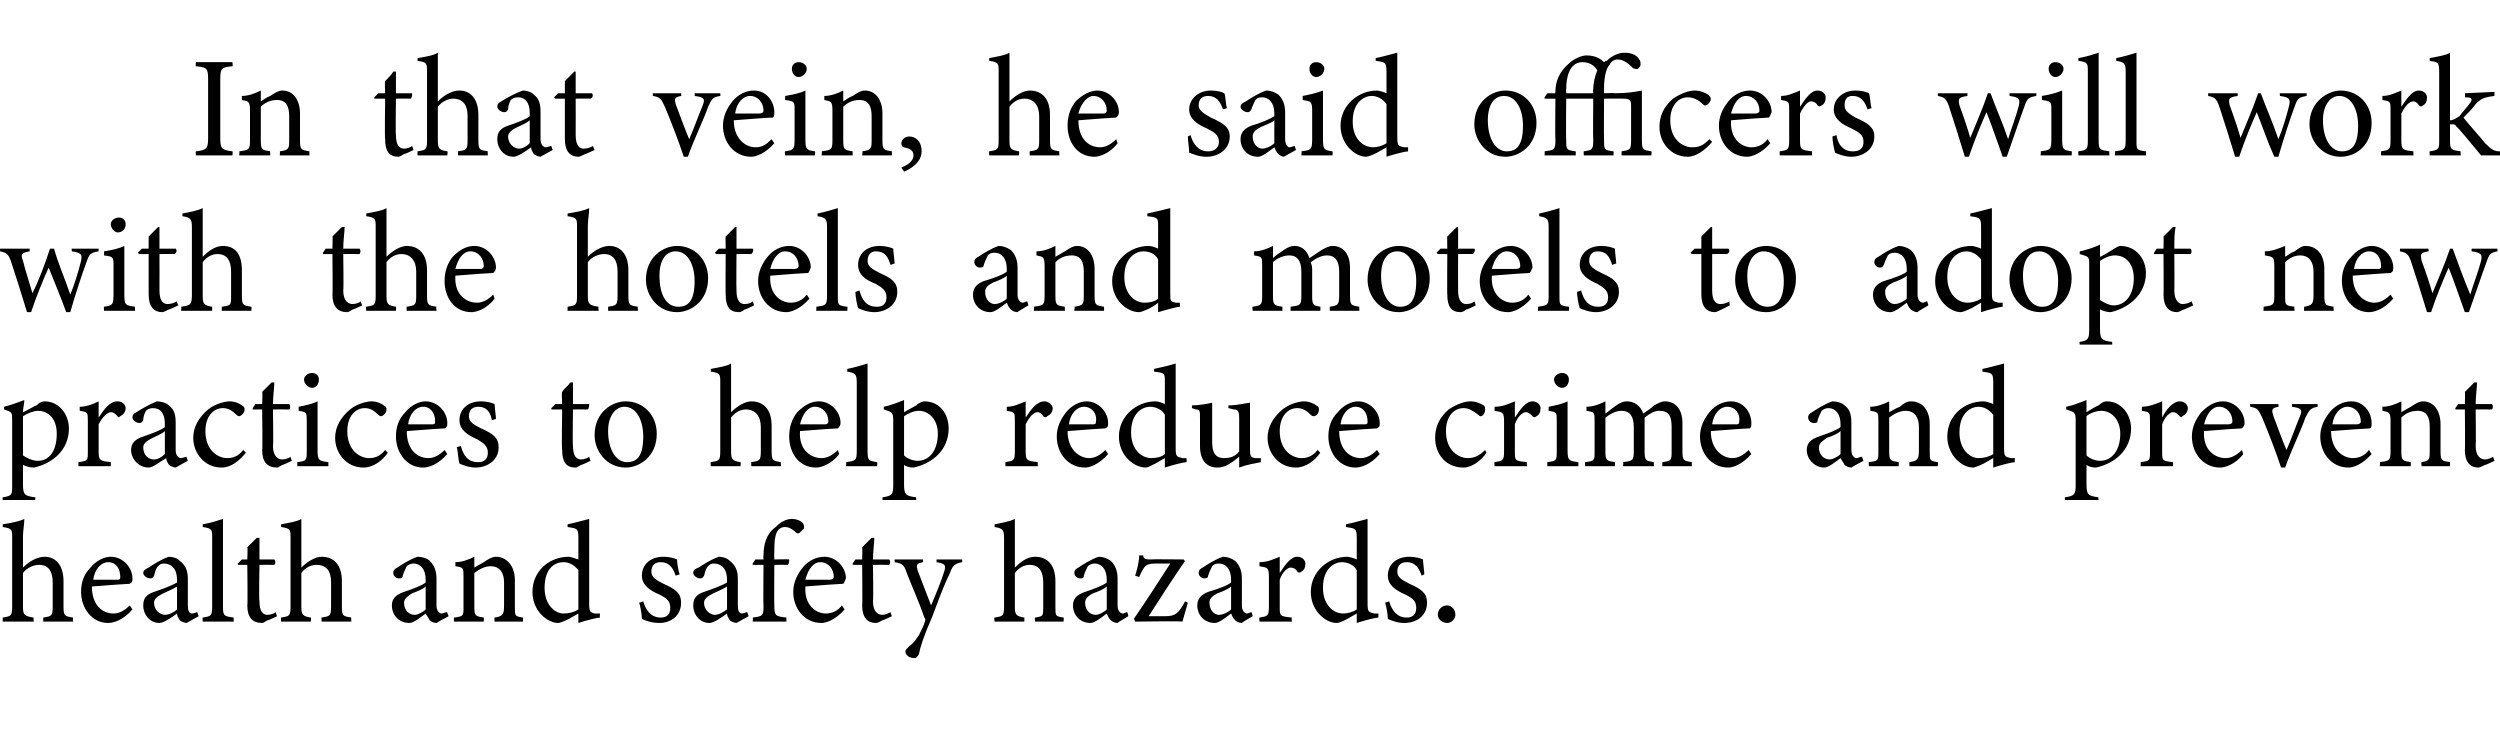 <?xml version="1.0" standalone="no"?><!DOCTYPE svg PUBLIC "-//W3C//DTD SVG 1.1//EN" "http://www.w3.org/Graphics/SVG/1.1/DTD/svg11.dtd"><svg xmlns="http://www.w3.org/2000/svg" version="1.1" width="185px" height="54px" viewBox="0 -4 185 54" style="top:-4px">  <desc>In that vein, he said officers will work with the hotels and motels to adopt new practices to help reduce crime and p...</desc>  <defs/>  <g id="Polygon58724">    <path d="M 3.2 42 C 3.2 42 3.2 41.68 3.2 41.7 C 3.8 41.6 3.9 41.6 3.9 40.9 C 3.9 40.9 3.9 39.1 3.9 39.1 C 3.9 38.3 3.6 37.8 2.9 37.8 C 2.5 37.8 2 38 1.7 38.4 C 1.7 38.4 1.7 40.9 1.7 40.9 C 1.7 41.5 1.8 41.6 2.5 41.7 C 2.46 41.68 2.5 42 2.5 42 L 0.2 42 C 0.2 42 0.2 41.68 0.2 41.7 C 0.8 41.6 0.9 41.6 0.9 40.9 C 0.9 40.9 0.9 35.8 0.9 35.8 C 0.9 35.2 0.9 35.1 0.2 35 C 0.2 35 0.2 34.8 0.2 34.8 C 0.8 34.7 1.4 34.6 1.8 34.4 C 1.8 34.8 1.7 35.3 1.7 35.7 C 1.7 35.7 1.7 38 1.7 38 C 2.1 37.6 2.7 37.2 3.3 37.2 C 4.1 37.2 4.7 37.8 4.7 39 C 4.7 39 4.7 40.9 4.7 40.9 C 4.7 41.6 4.8 41.6 5.4 41.7 C 5.39 41.68 5.4 42 5.4 42 L 3.2 42 Z M 9.8 41.1 C 9.1 41.9 8.4 42.1 8 42.1 C 6.8 42.1 6 41 6 39.8 C 6 39.1 6.2 38.5 6.7 38 C 7.1 37.5 7.7 37.2 8.2 37.2 C 9.1 37.2 9.8 38 9.8 38.8 C 9.8 39 9.8 39.1 9.6 39.2 C 9.4 39.2 8.1 39.3 6.8 39.4 C 6.8 40.8 7.6 41.4 8.4 41.4 C 8.8 41.4 9.2 41.2 9.6 40.8 C 9.6 40.8 9.8 41.1 9.8 41.1 Z M 8 37.6 C 7.5 37.6 7 38.1 6.9 38.9 C 7.5 38.9 8.1 38.9 8.7 38.9 C 8.9 38.9 8.9 38.8 8.9 38.7 C 8.9 38.1 8.6 37.6 8 37.6 Z M 13.8 42.1 C 13.7 42.1 13.4 42 13.3 41.9 C 13.2 41.7 13.1 41.6 13.1 41.4 C 12.7 41.7 12.1 42.1 11.8 42.1 C 11.1 42.1 10.6 41.5 10.6 40.8 C 10.6 40.3 10.8 40 11.4 39.8 C 12 39.6 12.8 39.3 13.1 39.1 C 13.1 39.1 13.1 38.9 13.1 38.9 C 13.1 38.1 12.7 37.7 12.1 37.7 C 11.9 37.7 11.8 37.8 11.7 37.9 C 11.5 38.1 11.5 38.3 11.4 38.6 C 11.3 38.8 11.2 38.8 11.1 38.8 C 10.9 38.8 10.6 38.6 10.6 38.4 C 10.6 38.2 10.8 38.1 11 38 C 11.3 37.8 11.9 37.4 12.5 37.2 C 12.8 37.2 13.1 37.3 13.3 37.5 C 13.7 37.8 13.9 38.2 13.9 38.8 C 13.9 38.8 13.9 40.8 13.9 40.8 C 13.9 41.2 14 41.4 14.2 41.4 C 14.4 41.4 14.5 41.3 14.6 41.3 C 14.59 41.28 14.7 41.6 14.7 41.6 C 14.7 41.6 13.83 42.08 13.8 42.1 Z M 13.1 39.4 C 12.8 39.6 12.3 39.8 12.1 39.9 C 11.7 40.1 11.4 40.3 11.4 40.6 C 11.4 41.2 11.9 41.5 12.2 41.5 C 12.5 41.5 12.9 41.3 13.1 41.1 C 13.1 41.1 13.1 39.4 13.1 39.4 Z M 15 42 C 15 42 14.98 41.68 15 41.7 C 15.6 41.6 15.7 41.6 15.7 40.9 C 15.7 40.9 15.7 35.8 15.7 35.8 C 15.7 35.2 15.7 35.1 15 35 C 15 35 15 34.8 15 34.8 C 15.6 34.7 16.2 34.5 16.5 34.4 C 16.5 34.9 16.5 35.4 16.5 35.9 C 16.5 35.9 16.5 40.9 16.5 40.9 C 16.5 41.6 16.6 41.6 17.3 41.7 C 17.28 41.68 17.3 42 17.3 42 L 15 42 Z M 19.8 41.9 C 19.6 42 19.5 42.1 19.4 42.1 C 18.7 42.1 18.3 41.7 18.3 40.8 C 18.34 40.84 18.3 37.8 18.3 37.8 L 17.6 37.8 L 17.6 37.7 L 17.9 37.4 L 18.3 37.4 C 18.3 37.4 18.34 36.47 18.3 36.5 C 18.5 36.3 18.8 36 19 35.8 C 19 35.8 19.2 35.8 19.2 35.8 C 19.2 36.2 19.2 36.8 19.2 37.4 C 19.2 37.4 20.3 37.4 20.3 37.4 C 20.4 37.5 20.4 37.7 20.3 37.8 C 20.29 37.79 19.2 37.8 19.2 37.8 C 19.2 37.8 19.15 40.47 19.2 40.5 C 19.2 41.3 19.5 41.5 19.8 41.5 C 20 41.5 20.3 41.4 20.4 41.3 C 20.4 41.33 20.5 41.6 20.5 41.6 C 20.5 41.6 19.8 41.94 19.8 41.9 Z M 23.8 42 C 23.8 42 23.78 41.68 23.8 41.7 C 24.4 41.6 24.5 41.6 24.5 40.9 C 24.5 40.9 24.5 39.1 24.5 39.1 C 24.5 38.3 24.2 37.8 23.4 37.8 C 23 37.8 22.6 38 22.3 38.4 C 22.3 38.4 22.3 40.9 22.3 40.9 C 22.3 41.5 22.4 41.6 23 41.7 C 23.04 41.68 23 42 23 42 L 20.8 42 C 20.8 42 20.78 41.68 20.8 41.7 C 21.4 41.6 21.5 41.6 21.5 40.9 C 21.5 40.9 21.5 35.8 21.5 35.8 C 21.5 35.2 21.5 35.1 20.8 35 C 20.8 35 20.8 34.8 20.8 34.8 C 21.3 34.7 22 34.6 22.3 34.4 C 22.3 34.8 22.3 35.3 22.3 35.7 C 22.3 35.7 22.3 38 22.3 38 C 22.7 37.6 23.3 37.2 23.8 37.2 C 24.7 37.2 25.3 37.8 25.3 39 C 25.3 39 25.3 40.9 25.3 40.9 C 25.3 41.6 25.4 41.6 26 41.7 C 25.97 41.68 26 42 26 42 L 23.8 42 Z M 32.3 42.1 C 32.1 42.1 31.9 42 31.8 41.9 C 31.7 41.7 31.6 41.6 31.5 41.4 C 31.1 41.7 30.6 42.1 30.3 42.1 C 29.5 42.1 29 41.5 29 40.8 C 29 40.3 29.3 40 29.9 39.8 C 30.5 39.6 31.3 39.3 31.5 39.1 C 31.5 39.1 31.5 38.9 31.5 38.9 C 31.5 38.1 31.1 37.7 30.6 37.7 C 30.4 37.7 30.2 37.8 30.1 37.9 C 30 38.1 29.9 38.3 29.8 38.6 C 29.8 38.8 29.7 38.8 29.5 38.8 C 29.3 38.8 29.1 38.6 29.1 38.4 C 29.1 38.2 29.2 38.1 29.4 38 C 29.7 37.8 30.3 37.4 30.9 37.2 C 31.2 37.2 31.6 37.3 31.8 37.5 C 32.1 37.8 32.3 38.2 32.3 38.8 C 32.3 38.8 32.3 40.8 32.3 40.8 C 32.3 41.2 32.5 41.4 32.7 41.4 C 32.8 41.4 32.9 41.3 33.1 41.3 C 33.05 41.28 33.2 41.6 33.2 41.6 C 33.2 41.6 32.29 42.08 32.3 42.1 Z M 31.5 39.4 C 31.3 39.6 30.8 39.8 30.5 39.9 C 30.2 40.1 29.9 40.3 29.9 40.6 C 29.9 41.2 30.3 41.5 30.7 41.5 C 30.9 41.5 31.3 41.3 31.5 41.1 C 31.5 41.1 31.5 39.4 31.5 39.4 Z M 36.6 42 C 36.6 42 36.57 41.68 36.6 41.7 C 37.2 41.6 37.3 41.5 37.3 40.8 C 37.3 40.8 37.3 39.1 37.3 39.1 C 37.3 38.4 37 37.9 36.3 37.9 C 35.9 37.9 35.5 38.1 35.1 38.4 C 35.1 38.4 35.1 40.9 35.1 40.9 C 35.1 41.6 35.2 41.6 35.8 41.7 C 35.81 41.68 35.8 42 35.8 42 L 33.6 42 C 33.6 42 33.57 41.68 33.6 41.7 C 34.3 41.6 34.3 41.6 34.3 40.9 C 34.3 40.9 34.3 38.7 34.3 38.7 C 34.3 38 34.3 38 33.7 37.9 C 33.7 37.9 33.7 37.6 33.7 37.6 C 34.2 37.6 34.7 37.4 35.1 37.2 C 35.1 37.2 35.1 38 35.1 38 C 35.3 37.9 35.6 37.7 35.8 37.6 C 36.1 37.4 36.4 37.2 36.7 37.2 C 37.5 37.2 38.1 37.9 38.1 38.9 C 38.1 38.9 38.1 40.9 38.1 40.9 C 38.1 41.6 38.1 41.6 38.7 41.7 C 38.72 41.68 38.7 42 38.7 42 L 36.6 42 Z M 44.4 41.7 C 44.2 41.7 43.4 41.9 42.8 42.1 C 42.8 42.1 42.8 41.4 42.8 41.4 C 42.6 41.5 42.3 41.7 42.1 41.8 C 41.7 42 41.4 42.1 41.3 42.1 C 40.5 42.1 39.4 41.2 39.4 39.8 C 39.4 38.3 40.6 37.2 42.1 37.2 C 42.2 37.2 42.5 37.3 42.8 37.4 C 42.8 37.4 42.8 35.8 42.8 35.8 C 42.8 35.1 42.7 35.1 42 35 C 42 35 42 34.8 42 34.8 C 42.5 34.7 43.2 34.5 43.6 34.4 C 43.6 34.4 43.6 40.7 43.6 40.7 C 43.6 41.3 43.7 41.3 44 41.4 C 44.05 41.4 44.4 41.4 44.4 41.4 C 44.4 41.4 44.37 41.69 44.4 41.7 Z M 42.8 38.2 C 42.5 37.8 42.1 37.6 41.7 37.6 C 41.1 37.6 40.3 38 40.3 39.5 C 40.3 40.8 41.1 41.4 41.7 41.4 C 42.1 41.4 42.5 41.3 42.8 41.1 C 42.8 41.1 42.8 38.2 42.8 38.2 Z M 50 38.6 C 49.8 38 49.5 37.6 48.9 37.6 C 48.5 37.6 48.2 37.8 48.2 38.3 C 48.2 38.7 48.5 38.9 49.1 39.2 C 50 39.6 50.4 39.9 50.4 40.6 C 50.4 41.6 49.6 42.1 48.8 42.1 C 48.2 42.1 47.7 41.9 47.5 41.8 C 47.5 41.5 47.4 40.9 47.3 40.6 C 47.3 40.6 47.6 40.5 47.6 40.5 C 47.8 41.2 48.2 41.7 48.9 41.7 C 49.3 41.7 49.6 41.5 49.6 41 C 49.6 40.5 49.4 40.3 48.8 40 C 48.1 39.7 47.5 39.3 47.5 38.6 C 47.5 37.8 48.1 37.2 49.1 37.2 C 49.5 37.2 49.9 37.3 50.1 37.4 C 50.1 37.6 50.2 38.3 50.3 38.5 C 50.3 38.5 50 38.6 50 38.6 Z M 54.5 42.1 C 54.4 42.1 54.1 42 54 41.9 C 53.9 41.7 53.8 41.6 53.8 41.4 C 53.4 41.7 52.8 42.1 52.5 42.1 C 51.8 42.1 51.3 41.5 51.3 40.8 C 51.3 40.3 51.5 40 52.1 39.8 C 52.7 39.6 53.5 39.3 53.8 39.1 C 53.8 39.1 53.8 38.9 53.8 38.9 C 53.8 38.1 53.4 37.7 52.8 37.7 C 52.6 37.7 52.5 37.8 52.4 37.9 C 52.2 38.1 52.2 38.3 52.1 38.6 C 52 38.8 51.9 38.8 51.8 38.8 C 51.6 38.8 51.3 38.6 51.3 38.4 C 51.3 38.2 51.4 38.1 51.7 38 C 52 37.8 52.6 37.4 53.2 37.2 C 53.5 37.2 53.8 37.3 54 37.5 C 54.4 37.8 54.6 38.2 54.6 38.8 C 54.6 38.8 54.6 40.8 54.6 40.8 C 54.6 41.2 54.7 41.4 54.9 41.4 C 55 41.4 55.2 41.3 55.3 41.3 C 55.29 41.28 55.4 41.6 55.4 41.6 C 55.4 41.6 54.52 42.08 54.5 42.1 Z M 53.8 39.4 C 53.5 39.6 53 39.8 52.8 39.9 C 52.4 40.1 52.1 40.3 52.1 40.6 C 52.1 41.2 52.6 41.5 52.9 41.5 C 53.2 41.5 53.5 41.3 53.8 41.1 C 53.8 41.1 53.8 39.4 53.8 39.4 Z M 56.5 37.4 C 56.5 37.4 56.47 37.1 56.5 37.1 C 56.5 36.3 56.7 35.5 57.4 35 C 57.8 34.6 58.2 34.4 58.6 34.4 C 58.9 34.4 59.2 34.5 59.4 34.7 C 59.5 34.8 59.5 35 59.5 35.1 C 59.4 35.2 59.3 35.3 59.2 35.4 C 59.1 35.5 59 35.5 58.9 35.4 C 58.7 35.2 58.4 35 58.1 35 C 57.3 35 57.3 36 57.3 36.9 C 57.28 36.89 57.3 37.4 57.3 37.4 C 57.3 37.4 58.38 37.37 58.4 37.4 C 58.4 37.5 58.4 37.7 58.3 37.8 C 58.28 37.79 57.3 37.8 57.3 37.8 C 57.3 37.8 57.28 40.8 57.3 40.8 C 57.3 41.6 57.4 41.6 58.2 41.7 C 58.18 41.68 58.2 42 58.2 42 L 55.7 42 C 55.7 42 55.73 41.68 55.7 41.7 C 56.4 41.6 56.5 41.6 56.5 40.9 C 56.47 40.87 56.5 37.8 56.5 37.8 L 55.7 37.8 L 55.7 37.7 L 55.9 37.4 L 56.5 37.4 Z M 62.5 41.1 C 61.8 41.9 61.1 42.1 60.8 42.1 C 59.5 42.1 58.7 41 58.7 39.8 C 58.7 39.1 59 38.5 59.4 38 C 59.8 37.5 60.4 37.2 61 37.2 C 61.9 37.2 62.6 38 62.6 38.8 C 62.5 39 62.5 39.1 62.4 39.2 C 62.2 39.2 60.8 39.3 59.6 39.4 C 59.5 40.8 60.4 41.4 61.1 41.4 C 61.6 41.4 62 41.2 62.3 40.8 C 62.3 40.8 62.5 41.1 62.5 41.1 Z M 60.7 37.6 C 60.2 37.6 59.8 38.1 59.6 38.9 C 60.2 38.9 60.9 38.9 61.4 38.9 C 61.6 38.9 61.7 38.8 61.7 38.7 C 61.7 38.1 61.3 37.6 60.7 37.6 Z M 65.3 41.9 C 65.1 42 65 42.1 64.8 42.1 C 64.2 42.1 63.8 41.7 63.8 40.8 C 63.83 40.84 63.8 37.8 63.8 37.8 L 63.1 37.8 L 63.1 37.7 L 63.3 37.4 L 63.8 37.4 C 63.8 37.4 63.83 36.47 63.8 36.5 C 64 36.3 64.3 36 64.5 35.8 C 64.5 35.8 64.7 35.8 64.7 35.8 C 64.7 36.2 64.6 36.8 64.6 37.4 C 64.6 37.4 65.8 37.4 65.8 37.4 C 65.9 37.5 65.9 37.7 65.8 37.8 C 65.77 37.79 64.6 37.8 64.6 37.8 C 64.6 37.8 64.64 40.47 64.6 40.5 C 64.6 41.3 65 41.5 65.3 41.5 C 65.5 41.5 65.7 41.4 65.9 41.3 C 65.89 41.33 66 41.6 66 41.6 C 66 41.6 65.29 41.94 65.3 41.9 Z M 71.2 37.6 C 70.7 37.7 70.5 37.8 70.3 38.4 C 70 39 69.7 39.7 69 41.6 C 68.3 43.2 68.1 43.9 68 44.4 C 67.9 44.6 67.8 44.7 67.7 44.7 C 67.3 44.7 67 44.5 67 44.2 C 67 44.1 67.1 44 67.3 43.8 C 67.6 43.6 67.8 43.3 68 43 C 68.2 42.6 68.4 42.2 68.4 42.1 C 68.5 41.9 68.5 41.8 68.4 41.7 C 68 40.5 67.4 39.2 67.1 38.4 C 66.9 37.8 66.8 37.7 66.2 37.6 C 66.21 37.64 66.2 37.4 66.2 37.4 L 68.3 37.4 C 68.3 37.4 68.31 37.64 68.3 37.6 C 67.8 37.7 67.8 37.8 67.9 38.2 C 67.9 38.2 68.9 40.8 68.9 40.8 C 69.2 40.1 69.7 38.9 69.9 38.2 C 70 37.8 69.9 37.7 69.3 37.6 C 69.31 37.64 69.3 37.4 69.3 37.4 L 71.2 37.4 C 71.2 37.4 71.2 37.64 71.2 37.6 Z M 76.6 42 C 76.6 42 76.55 41.68 76.6 41.7 C 77.2 41.6 77.2 41.6 77.2 40.9 C 77.2 40.9 77.2 39.1 77.2 39.1 C 77.2 38.3 76.9 37.8 76.2 37.8 C 75.8 37.8 75.4 38 75.1 38.4 C 75.1 38.4 75.1 40.9 75.1 40.9 C 75.1 41.5 75.2 41.6 75.8 41.7 C 75.81 41.68 75.8 42 75.8 42 L 73.6 42 C 73.6 42 73.55 41.68 73.6 41.7 C 74.2 41.6 74.3 41.6 74.3 40.9 C 74.3 40.9 74.3 35.8 74.3 35.8 C 74.3 35.2 74.2 35.1 73.6 35 C 73.6 35 73.6 34.8 73.6 34.8 C 74.1 34.7 74.7 34.6 75.1 34.4 C 75.1 34.8 75.1 35.3 75.1 35.7 C 75.1 35.7 75.1 38 75.1 38 C 75.5 37.6 76 37.2 76.6 37.2 C 77.5 37.2 78.1 37.8 78.1 39 C 78.1 39 78.1 40.9 78.1 40.9 C 78.1 41.6 78.1 41.6 78.7 41.7 C 78.74 41.68 78.7 42 78.7 42 L 76.6 42 Z M 82.7 42.1 C 82.5 42.1 82.3 42 82.2 41.9 C 82 41.7 82 41.6 81.9 41.4 C 81.5 41.7 81 42.1 80.7 42.1 C 79.9 42.1 79.4 41.5 79.4 40.8 C 79.4 40.3 79.7 40 80.3 39.8 C 80.9 39.6 81.7 39.3 81.9 39.1 C 81.9 39.1 81.9 38.9 81.9 38.9 C 81.9 38.1 81.5 37.7 81 37.7 C 80.8 37.7 80.6 37.8 80.5 37.9 C 80.4 38.1 80.3 38.3 80.2 38.6 C 80.2 38.8 80.1 38.8 79.9 38.8 C 79.7 38.8 79.5 38.6 79.5 38.4 C 79.5 38.2 79.6 38.1 79.8 38 C 80.1 37.8 80.7 37.4 81.3 37.2 C 81.6 37.2 81.9 37.3 82.2 37.5 C 82.5 37.8 82.7 38.2 82.7 38.8 C 82.7 38.8 82.7 40.8 82.7 40.8 C 82.7 41.2 82.9 41.4 83.1 41.4 C 83.2 41.4 83.3 41.3 83.4 41.3 C 83.44 41.28 83.5 41.6 83.5 41.6 C 83.5 41.6 82.67 42.08 82.7 42.1 Z M 81.9 39.4 C 81.7 39.6 81.2 39.8 80.9 39.9 C 80.5 40.1 80.3 40.3 80.3 40.6 C 80.3 41.2 80.7 41.5 81.1 41.5 C 81.3 41.5 81.7 41.3 81.9 41.1 C 81.9 41.1 81.9 39.4 81.9 39.4 Z M 87.9 40.6 C 87.8 41 87.6 41.6 87.5 42 C 87.49 41.95 84 42 84 42 C 84 42 83.94 41.8 83.9 41.8 C 84.8 40.5 85.7 39.1 86.6 37.7 C 86.6 37.7 85.6 37.7 85.6 37.7 C 84.8 37.7 84.7 37.8 84.3 38.7 C 84.3 38.7 84 38.6 84 38.6 C 84.1 38.3 84.3 37.6 84.3 37.1 C 84.3 37.1 84.6 37.1 84.6 37.1 C 84.6 37.3 84.7 37.4 85.1 37.4 C 85.13 37.37 87.6 37.4 87.6 37.4 C 87.6 37.4 87.65 37.52 87.7 37.5 C 86.8 38.8 85.9 40.2 85 41.6 C 85 41.6 86.2 41.6 86.2 41.6 C 87 41.6 87.2 41.4 87.7 40.5 C 87.7 40.5 87.9 40.6 87.9 40.6 Z M 91.9 42.1 C 91.7 42.1 91.5 42 91.4 41.9 C 91.2 41.7 91.2 41.6 91.1 41.4 C 90.7 41.7 90.2 42.1 89.9 42.1 C 89.1 42.1 88.6 41.5 88.6 40.8 C 88.6 40.3 88.9 40 89.4 39.8 C 90.1 39.6 90.9 39.3 91.1 39.1 C 91.1 39.1 91.1 38.9 91.1 38.9 C 91.1 38.1 90.7 37.7 90.2 37.7 C 89.9 37.7 89.8 37.8 89.7 37.9 C 89.6 38.1 89.5 38.3 89.4 38.6 C 89.4 38.8 89.2 38.8 89.1 38.8 C 88.9 38.8 88.7 38.6 88.7 38.4 C 88.7 38.2 88.8 38.1 89 38 C 89.3 37.8 89.9 37.4 90.5 37.2 C 90.8 37.2 91.1 37.3 91.4 37.5 C 91.7 37.8 91.9 38.2 91.9 38.8 C 91.9 38.8 91.9 40.8 91.9 40.8 C 91.9 41.2 92.1 41.4 92.3 41.4 C 92.4 41.4 92.5 41.3 92.6 41.3 C 92.63 41.28 92.7 41.6 92.7 41.6 C 92.7 41.6 91.86 42.08 91.9 42.1 Z M 91.1 39.4 C 90.9 39.6 90.4 39.8 90.1 39.9 C 89.7 40.1 89.5 40.3 89.5 40.6 C 89.5 41.2 89.9 41.5 90.2 41.5 C 90.5 41.5 90.9 41.3 91.1 41.1 C 91.1 41.1 91.1 39.4 91.1 39.4 Z M 95.6 42 L 93.2 42 C 93.2 42 93.18 41.68 93.2 41.7 C 93.8 41.6 93.9 41.6 93.9 40.9 C 93.9 40.9 93.9 38.7 93.9 38.7 C 93.9 38 93.8 38 93.2 37.9 C 93.2 37.9 93.2 37.6 93.2 37.6 C 93.8 37.6 94.2 37.4 94.7 37.2 C 94.7 37.5 94.7 38 94.7 38.4 C 95.1 37.8 95.5 37.2 96 37.2 C 96.4 37.2 96.6 37.5 96.6 37.7 C 96.6 38 96.5 38.2 96.3 38.3 C 96.2 38.4 96.1 38.4 96 38.3 C 95.9 38.1 95.7 38 95.5 38 C 95.3 38 94.9 38.3 94.7 38.9 C 94.7 38.9 94.7 40.9 94.7 40.9 C 94.7 41.6 94.7 41.6 95.6 41.7 C 95.56 41.68 95.6 42 95.6 42 Z M 102 41.7 C 101.8 41.7 101 41.9 100.4 42.1 C 100.4 42.1 100.4 41.4 100.4 41.4 C 100.2 41.5 99.9 41.7 99.7 41.8 C 99.3 42 99.1 42.1 98.9 42.1 C 98.1 42.1 97 41.2 97 39.8 C 97 38.3 98.3 37.2 99.7 37.2 C 99.8 37.2 100.2 37.3 100.4 37.4 C 100.4 37.4 100.4 35.8 100.4 35.8 C 100.4 35.1 100.3 35.1 99.6 35 C 99.6 35 99.6 34.8 99.6 34.8 C 100.1 34.7 100.8 34.5 101.2 34.4 C 101.2 34.4 101.2 40.7 101.2 40.7 C 101.2 41.3 101.3 41.3 101.7 41.4 C 101.68 41.4 102 41.4 102 41.4 C 102 41.4 102 41.69 102 41.7 Z M 100.4 38.2 C 100.2 37.8 99.7 37.6 99.3 37.6 C 98.8 37.6 97.9 38 97.9 39.5 C 97.9 40.8 98.7 41.4 99.4 41.4 C 99.7 41.4 100.1 41.3 100.4 41.1 C 100.4 41.1 100.4 38.2 100.4 38.2 Z M 105.2 38.6 C 105 38 104.7 37.6 104.1 37.6 C 103.7 37.6 103.4 37.8 103.4 38.3 C 103.4 38.7 103.7 38.9 104.3 39.2 C 105.2 39.6 105.6 39.9 105.6 40.6 C 105.6 41.6 104.8 42.1 103.9 42.1 C 103.4 42.1 102.9 41.9 102.7 41.8 C 102.7 41.5 102.6 40.9 102.5 40.6 C 102.5 40.6 102.8 40.5 102.8 40.5 C 103 41.2 103.4 41.7 104.1 41.7 C 104.5 41.7 104.8 41.5 104.8 41 C 104.8 40.5 104.6 40.3 104 40 C 103.3 39.7 102.7 39.3 102.7 38.6 C 102.7 37.8 103.3 37.2 104.3 37.2 C 104.7 37.2 105.1 37.3 105.3 37.4 C 105.3 37.6 105.4 38.3 105.4 38.5 C 105.4 38.5 105.2 38.6 105.2 38.6 Z M 107.1 42.1 C 106.7 42.1 106.4 41.8 106.4 41.5 C 106.4 41.1 106.7 40.8 107.1 40.8 C 107.4 40.8 107.7 41.1 107.7 41.5 C 107.7 41.8 107.4 42.1 107.1 42.1 Z " stroke="none" fill="#000"/>  </g>  <g id="Polygon58723">    <path d="M 0.3 26.1 C 0.7 26 1.3 25.8 1.8 25.6 C 1.8 25.9 1.7 26.2 1.7 26.5 C 1.8 26.5 2.6 26 2.7 26 C 2.9 25.8 3.1 25.7 3.3 25.7 C 4.4 25.7 5.1 26.7 5.1 27.7 C 5.1 29.3 3.9 30.3 2.5 30.6 C 2.2 30.6 1.9 30.5 1.7 30.4 C 1.7 30.4 1.7 31.8 1.7 31.8 C 1.7 32.6 1.8 32.7 2.6 32.8 C 2.64 32.77 2.6 33 2.6 33 L 0.2 33 C 0.2 33 0.18 32.77 0.2 32.8 C 0.9 32.7 0.9 32.6 0.9 31.9 C 0.9 31.9 0.9 27.1 0.9 27.1 C 0.9 26.5 0.9 26.5 0.3 26.3 C 0.3 26.3 0.3 26.1 0.3 26.1 Z M 1.7 29.7 C 2 29.9 2.4 30.1 2.8 30.1 C 3.7 30.1 4.2 29.3 4.2 28.1 C 4.2 27 3.6 26.4 2.8 26.4 C 2.5 26.4 2 26.6 1.7 26.8 C 1.7 26.8 1.7 29.7 1.7 29.7 Z M 8.2 30.5 L 5.8 30.5 C 5.8 30.5 5.82 30.18 5.8 30.2 C 6.5 30.1 6.5 30.1 6.5 29.4 C 6.5 29.4 6.5 27.2 6.5 27.2 C 6.5 26.5 6.5 26.5 5.9 26.4 C 5.9 26.4 5.9 26.1 5.9 26.1 C 6.4 26.1 6.9 25.9 7.3 25.7 C 7.3 26 7.3 26.5 7.3 26.9 C 7.7 26.3 8.1 25.7 8.7 25.7 C 9.1 25.7 9.3 26 9.3 26.2 C 9.3 26.5 9.1 26.7 8.9 26.8 C 8.8 26.9 8.7 26.9 8.7 26.8 C 8.5 26.6 8.4 26.5 8.2 26.5 C 8 26.5 7.6 26.8 7.3 27.4 C 7.3 27.4 7.3 29.4 7.3 29.4 C 7.3 30.1 7.4 30.1 8.2 30.2 C 8.2 30.18 8.2 30.5 8.2 30.5 Z M 13 30.6 C 12.9 30.6 12.6 30.5 12.5 30.4 C 12.4 30.2 12.3 30.1 12.3 29.9 C 11.8 30.2 11.3 30.6 11 30.6 C 10.3 30.6 9.7 30 9.7 29.3 C 9.7 28.8 10 28.5 10.6 28.3 C 11.2 28.1 12 27.8 12.2 27.6 C 12.2 27.6 12.2 27.4 12.2 27.4 C 12.2 26.6 11.9 26.2 11.3 26.2 C 11.1 26.2 10.9 26.3 10.8 26.4 C 10.7 26.6 10.6 26.8 10.6 27.1 C 10.5 27.3 10.4 27.3 10.3 27.3 C 10.1 27.3 9.8 27.1 9.8 26.9 C 9.8 26.7 9.9 26.6 10.1 26.5 C 10.4 26.3 11.1 25.9 11.6 25.7 C 11.9 25.7 12.3 25.8 12.5 26 C 12.9 26.3 13 26.7 13 27.3 C 13 27.3 13 29.3 13 29.3 C 13 29.7 13.2 29.9 13.4 29.9 C 13.5 29.9 13.7 29.8 13.8 29.8 C 13.78 29.78 13.9 30.1 13.9 30.1 C 13.9 30.1 13.01 30.58 13 30.6 Z M 12.2 27.9 C 12 28.1 11.5 28.3 11.3 28.4 C 10.9 28.6 10.6 28.8 10.6 29.1 C 10.6 29.7 11 30 11.4 30 C 11.7 30 12 29.8 12.2 29.6 C 12.2 29.6 12.2 27.9 12.2 27.9 Z M 18.2 29.5 C 17.7 30.1 17.1 30.6 16.4 30.6 C 15.1 30.6 14.3 29.5 14.3 28.4 C 14.3 27.6 14.7 26.9 15.4 26.3 C 15.9 25.9 16.6 25.7 17 25.7 C 17.4 25.7 17.8 25.9 17.9 26 C 18.1 26.1 18.1 26.2 18.1 26.3 C 18.1 26.6 17.8 26.8 17.7 26.8 C 17.7 26.8 17.6 26.8 17.5 26.7 C 17.2 26.4 16.9 26.2 16.5 26.2 C 15.8 26.2 15.2 26.8 15.2 27.9 C 15.2 29.4 16.2 29.9 16.8 29.9 C 17.2 29.9 17.6 29.8 18 29.3 C 18 29.3 18.2 29.5 18.2 29.5 Z M 20.9 30.4 C 20.7 30.5 20.6 30.6 20.5 30.6 C 19.8 30.6 19.4 30.2 19.4 29.3 C 19.44 29.34 19.4 26.3 19.4 26.3 L 18.7 26.3 L 18.7 26.2 L 18.9 25.9 L 19.4 25.9 C 19.4 25.9 19.44 24.97 19.4 25 C 19.6 24.8 19.9 24.5 20.1 24.3 C 20.1 24.3 20.3 24.3 20.3 24.3 C 20.3 24.7 20.2 25.3 20.2 25.9 C 20.2 25.9 21.4 25.9 21.4 25.9 C 21.5 26 21.5 26.2 21.4 26.3 C 21.38 26.29 20.2 26.3 20.2 26.3 C 20.2 26.3 20.24 28.97 20.2 29 C 20.2 29.8 20.6 30 20.9 30 C 21.1 30 21.4 29.9 21.5 29.8 C 21.49 29.83 21.6 30.1 21.6 30.1 C 21.6 30.1 20.89 30.44 20.9 30.4 Z M 23.1 24.7 C 22.8 24.7 22.5 24.4 22.5 24.1 C 22.5 23.8 22.8 23.6 23.1 23.6 C 23.4 23.6 23.6 23.8 23.6 24.1 C 23.6 24.4 23.4 24.7 23.1 24.7 Z M 22 30.5 C 22 30.5 22 30.18 22 30.2 C 22.7 30.1 22.7 30.1 22.7 29.3 C 22.7 29.3 22.7 27.2 22.7 27.2 C 22.7 26.5 22.7 26.5 22.1 26.4 C 22.1 26.4 22.1 26.1 22.1 26.1 C 22.6 26 23.1 25.9 23.5 25.7 C 23.5 25.7 23.5 29.3 23.5 29.3 C 23.5 30.1 23.6 30.1 24.3 30.2 C 24.3 30.18 24.3 30.5 24.3 30.5 L 22 30.5 Z M 28.7 29.5 C 28.3 30.1 27.6 30.6 26.9 30.6 C 25.6 30.6 24.8 29.5 24.8 28.4 C 24.8 27.6 25.2 26.9 25.9 26.3 C 26.4 25.9 27.1 25.7 27.5 25.7 C 27.9 25.7 28.3 25.9 28.4 26 C 28.6 26.1 28.6 26.2 28.6 26.3 C 28.6 26.6 28.3 26.8 28.2 26.8 C 28.2 26.8 28.1 26.8 28 26.7 C 27.7 26.4 27.4 26.2 27 26.2 C 26.3 26.2 25.7 26.8 25.7 27.9 C 25.7 29.4 26.7 29.9 27.3 29.9 C 27.7 29.9 28.1 29.8 28.5 29.3 C 28.5 29.3 28.7 29.5 28.7 29.5 Z M 33.1 29.6 C 32.4 30.4 31.7 30.6 31.3 30.6 C 30.1 30.6 29.3 29.5 29.3 28.3 C 29.3 27.6 29.5 27 30 26.5 C 30.4 26 31 25.7 31.5 25.7 C 32.4 25.7 33.1 26.5 33.1 27.3 C 33.1 27.5 33.1 27.6 32.9 27.7 C 32.7 27.7 31.4 27.8 30.1 27.9 C 30.1 29.3 30.9 29.9 31.7 29.9 C 32.1 29.9 32.5 29.7 32.9 29.3 C 32.9 29.3 33.1 29.6 33.1 29.6 Z M 31.3 26.1 C 30.8 26.1 30.3 26.6 30.2 27.4 C 30.8 27.4 31.4 27.4 32 27.4 C 32.2 27.4 32.2 27.3 32.2 27.2 C 32.2 26.6 31.9 26.1 31.3 26.1 Z M 36.4 27.1 C 36.3 26.5 36 26.1 35.4 26.1 C 35 26.1 34.7 26.3 34.7 26.8 C 34.7 27.2 35 27.4 35.6 27.7 C 36.5 28.1 36.9 28.4 36.9 29.1 C 36.9 30.1 36 30.6 35.2 30.6 C 34.7 30.6 34.2 30.4 34 30.3 C 33.9 30 33.9 29.4 33.8 29.1 C 33.8 29.1 34.1 29 34.1 29 C 34.3 29.7 34.6 30.2 35.4 30.2 C 35.8 30.2 36.1 30 36.1 29.5 C 36.1 29 35.8 28.8 35.3 28.5 C 34.6 28.2 34 27.8 34 27.1 C 34 26.3 34.6 25.7 35.6 25.7 C 36 25.7 36.4 25.8 36.6 25.9 C 36.6 26.1 36.7 26.8 36.7 27 C 36.7 27 36.4 27.1 36.4 27.1 Z M 43 30.4 C 42.8 30.5 42.7 30.6 42.6 30.6 C 41.9 30.6 41.6 30.2 41.6 29.3 C 41.55 29.34 41.6 26.3 41.6 26.3 L 40.8 26.3 L 40.8 26.2 L 41.1 25.9 L 41.6 25.9 C 41.6 25.9 41.55 24.97 41.6 25 C 41.7 24.8 42.1 24.5 42.2 24.3 C 42.2 24.3 42.4 24.3 42.4 24.3 C 42.4 24.7 42.4 25.3 42.4 25.9 C 42.4 25.9 43.6 25.9 43.6 25.9 C 43.6 26 43.6 26.2 43.5 26.3 C 43.49 26.29 42.4 26.3 42.4 26.3 C 42.4 26.3 42.36 28.97 42.4 29 C 42.4 29.8 42.7 30 43 30 C 43.2 30 43.5 29.9 43.6 29.8 C 43.61 29.83 43.7 30.1 43.7 30.1 C 43.7 30.1 43.01 30.44 43 30.4 Z M 46.3 25.7 C 47.6 25.7 48.6 26.7 48.6 28.1 C 48.6 29.8 47.3 30.6 46.3 30.6 C 44.9 30.6 44 29.4 44 28.2 C 44 26.5 45.3 25.7 46.3 25.7 Z M 46.2 26.1 C 45.6 26.1 45 26.7 45 27.9 C 45 29.3 45.6 30.2 46.4 30.2 C 47.1 30.2 47.6 29.8 47.6 28.3 C 47.6 27.1 47.1 26.1 46.2 26.1 Z M 55.6 30.5 C 55.6 30.5 55.57 30.18 55.6 30.2 C 56.2 30.1 56.3 30.1 56.3 29.4 C 56.3 29.4 56.3 27.6 56.3 27.6 C 56.3 26.8 55.9 26.3 55.2 26.3 C 54.8 26.3 54.4 26.5 54.1 26.9 C 54.1 26.9 54.1 29.4 54.1 29.4 C 54.1 30 54.2 30.1 54.8 30.2 C 54.82 30.18 54.8 30.5 54.8 30.5 L 52.6 30.5 C 52.6 30.5 52.57 30.18 52.6 30.2 C 53.2 30.1 53.3 30.1 53.3 29.4 C 53.3 29.4 53.3 24.3 53.3 24.3 C 53.3 23.7 53.3 23.6 52.6 23.5 C 52.6 23.5 52.6 23.3 52.6 23.3 C 53.1 23.2 53.8 23.1 54.1 22.9 C 54.1 23.3 54.1 23.8 54.1 24.2 C 54.1 24.2 54.1 26.5 54.1 26.5 C 54.5 26.1 55.1 25.7 55.6 25.7 C 56.5 25.7 57.1 26.3 57.1 27.5 C 57.1 27.5 57.1 29.4 57.1 29.4 C 57.1 30.1 57.2 30.1 57.8 30.2 C 57.75 30.18 57.8 30.5 57.8 30.5 L 55.6 30.5 Z M 62.1 29.6 C 61.5 30.4 60.7 30.6 60.4 30.6 C 59.1 30.6 58.4 29.5 58.4 28.3 C 58.4 27.6 58.6 27 59 26.5 C 59.5 26 60 25.7 60.6 25.7 C 61.5 25.7 62.2 26.5 62.2 27.3 C 62.2 27.5 62.1 27.6 62 27.7 C 61.8 27.7 60.4 27.8 59.2 27.9 C 59.1 29.3 60 29.9 60.8 29.9 C 61.2 29.9 61.6 29.7 62 29.3 C 62 29.3 62.1 29.6 62.1 29.6 Z M 60.3 26.1 C 59.8 26.1 59.4 26.6 59.2 27.4 C 59.8 27.4 60.5 27.4 61.1 27.4 C 61.2 27.4 61.3 27.3 61.3 27.2 C 61.3 26.6 60.9 26.1 60.3 26.1 Z M 62.6 30.5 C 62.6 30.5 62.65 30.18 62.6 30.2 C 63.3 30.1 63.4 30.1 63.4 29.4 C 63.4 29.4 63.4 24.3 63.4 24.3 C 63.4 23.7 63.3 23.6 62.7 23.5 C 62.7 23.5 62.7 23.3 62.7 23.3 C 63.2 23.2 63.9 23 64.2 22.9 C 64.2 23.4 64.2 23.9 64.2 24.4 C 64.2 24.4 64.2 29.4 64.2 29.4 C 64.2 30.1 64.3 30.1 64.9 30.2 C 64.95 30.18 64.9 30.5 64.9 30.5 L 62.6 30.5 Z M 65.4 26.1 C 65.9 26 66.4 25.8 66.9 25.6 C 66.9 25.9 66.9 26.2 66.9 26.5 C 66.9 26.5 67.8 26 67.8 26 C 68 25.8 68.3 25.7 68.4 25.7 C 69.6 25.7 70.2 26.7 70.2 27.7 C 70.2 29.3 69 30.3 67.6 30.6 C 67.3 30.6 67 30.5 66.9 30.4 C 66.9 30.4 66.9 31.8 66.9 31.8 C 66.9 32.6 67 32.7 67.8 32.8 C 67.78 32.77 67.8 33 67.8 33 L 65.3 33 C 65.3 33 65.32 32.77 65.3 32.8 C 66 32.7 66.1 32.6 66.1 31.9 C 66.1 31.9 66.1 27.1 66.1 27.1 C 66.1 26.5 66 26.5 65.4 26.3 C 65.4 26.3 65.4 26.1 65.4 26.1 Z M 66.9 29.7 C 67.1 29.9 67.5 30.1 67.9 30.1 C 68.8 30.1 69.4 29.3 69.4 28.1 C 69.4 27 68.7 26.4 68 26.4 C 67.6 26.4 67.2 26.6 66.9 26.8 C 66.9 26.8 66.9 29.7 66.9 29.7 Z M 76.8 30.5 L 74.4 30.5 C 74.4 30.5 74.4 30.18 74.4 30.2 C 75 30.1 75.1 30.1 75.1 29.4 C 75.1 29.4 75.1 27.2 75.1 27.2 C 75.1 26.5 75.1 26.5 74.5 26.4 C 74.5 26.4 74.5 26.1 74.5 26.1 C 75 26.1 75.4 25.9 75.9 25.7 C 75.9 26 75.9 26.5 75.9 26.9 C 76.3 26.3 76.7 25.7 77.3 25.7 C 77.6 25.7 77.9 26 77.9 26.2 C 77.9 26.5 77.7 26.7 77.5 26.8 C 77.4 26.9 77.3 26.9 77.2 26.8 C 77.1 26.6 76.9 26.5 76.8 26.5 C 76.5 26.5 76.2 26.8 75.9 27.4 C 75.9 27.4 75.9 29.4 75.9 29.4 C 75.9 30.1 76 30.1 76.8 30.2 C 76.78 30.18 76.8 30.5 76.8 30.5 Z M 82 29.6 C 81.3 30.4 80.6 30.6 80.3 30.6 C 79 30.6 78.2 29.5 78.2 28.3 C 78.2 27.6 78.5 27 78.9 26.5 C 79.3 26 79.9 25.7 80.4 25.7 C 81.3 25.7 82 26.5 82 27.3 C 82 27.5 82 27.6 81.8 27.7 C 81.6 27.7 80.3 27.8 79 27.9 C 79 29.3 79.9 29.9 80.6 29.9 C 81 29.9 81.4 29.7 81.8 29.3 C 81.8 29.3 82 29.6 82 29.6 Z M 80.2 26.1 C 79.7 26.1 79.2 26.6 79.1 27.4 C 79.7 27.4 80.3 27.4 80.9 27.4 C 81.1 27.4 81.1 27.3 81.1 27.2 C 81.2 26.6 80.8 26.1 80.2 26.1 Z M 87.8 30.2 C 87.6 30.2 86.8 30.4 86.2 30.6 C 86.2 30.6 86.2 29.9 86.2 29.9 C 86 30 85.7 30.2 85.5 30.3 C 85.1 30.5 84.9 30.6 84.8 30.6 C 83.9 30.6 82.8 29.7 82.8 28.3 C 82.8 26.8 84.1 25.7 85.5 25.7 C 85.7 25.7 86 25.8 86.2 25.9 C 86.2 25.9 86.2 24.3 86.2 24.3 C 86.2 23.6 86.2 23.6 85.4 23.5 C 85.4 23.5 85.4 23.3 85.4 23.3 C 85.9 23.2 86.7 23 87 22.9 C 87 22.9 87 29.2 87 29.2 C 87 29.8 87.1 29.8 87.5 29.9 C 87.5 29.9 87.8 29.9 87.8 29.9 C 87.8 29.9 87.83 30.19 87.8 30.2 Z M 86.2 26.7 C 86 26.3 85.5 26.1 85.1 26.1 C 84.6 26.1 83.7 26.5 83.7 28 C 83.7 29.3 84.5 29.9 85.2 29.9 C 85.6 29.9 86 29.8 86.2 29.6 C 86.2 29.6 86.2 26.7 86.2 26.7 Z M 93.3 30.2 C 92.8 30.3 92.2 30.4 91.7 30.6 C 91.7 30.6 91.7 29.8 91.7 29.8 C 91.2 30.2 90.7 30.6 90.1 30.6 C 89.4 30.6 88.8 30.2 88.8 29 C 88.8 29 88.8 27 88.8 27 C 88.8 26.4 88.8 26.3 88.5 26.3 C 88.49 26.29 88.2 26.2 88.2 26.2 C 88.2 26.2 88.21 25.98 88.2 26 C 88.6 26 89.3 25.9 89.7 25.8 C 89.7 26.1 89.7 26.6 89.7 27.3 C 89.7 27.3 89.7 28.7 89.7 28.7 C 89.7 29.7 90.1 29.9 90.6 29.9 C 91 29.9 91.4 29.8 91.7 29.4 C 91.7 29.4 91.7 27 91.7 27 C 91.7 26.4 91.6 26.3 91.3 26.3 C 91.25 26.29 90.9 26.2 90.9 26.2 C 90.9 26.2 90.92 25.98 90.9 26 C 91.6 26 92.3 25.8 92.5 25.8 C 92.5 25.8 92.5 29.3 92.5 29.3 C 92.5 29.8 92.6 29.9 93 29.9 C 93.02 29.92 93.3 29.9 93.3 29.9 C 93.3 29.9 93.31 30.21 93.3 30.2 Z M 97.7 29.5 C 97.3 30.1 96.6 30.6 95.9 30.6 C 94.6 30.6 93.8 29.5 93.8 28.4 C 93.8 27.6 94.2 26.9 94.9 26.3 C 95.4 25.9 96.1 25.7 96.5 25.7 C 96.9 25.7 97.3 25.9 97.4 26 C 97.6 26.1 97.6 26.2 97.6 26.3 C 97.6 26.6 97.4 26.8 97.2 26.8 C 97.2 26.8 97.1 26.8 97 26.7 C 96.7 26.4 96.4 26.2 96 26.2 C 95.3 26.2 94.7 26.8 94.7 27.9 C 94.7 29.4 95.7 29.9 96.3 29.9 C 96.7 29.9 97.1 29.8 97.5 29.3 C 97.5 29.3 97.7 29.5 97.7 29.5 Z M 102.1 29.6 C 101.4 30.4 100.7 30.6 100.3 30.6 C 99.1 30.6 98.3 29.5 98.3 28.3 C 98.3 27.6 98.5 27 99 26.5 C 99.4 26 100 25.7 100.5 25.7 C 101.4 25.7 102.1 26.5 102.1 27.3 C 102.1 27.5 102.1 27.6 101.9 27.7 C 101.7 27.7 100.4 27.8 99.1 27.9 C 99.1 29.3 99.9 29.9 100.7 29.9 C 101.1 29.9 101.5 29.7 101.9 29.3 C 101.9 29.3 102.1 29.6 102.1 29.6 Z M 100.3 26.1 C 99.8 26.1 99.3 26.6 99.2 27.4 C 99.8 27.4 100.4 27.4 101 27.4 C 101.2 27.4 101.2 27.3 101.2 27.2 C 101.2 26.6 100.9 26.1 100.3 26.1 Z M 110 29.5 C 109.6 30.1 108.9 30.6 108.3 30.6 C 106.9 30.6 106.2 29.5 106.2 28.4 C 106.2 27.6 106.5 26.9 107.2 26.3 C 107.8 25.9 108.4 25.7 108.8 25.7 C 109.3 25.7 109.6 25.9 109.8 26 C 109.9 26.1 109.9 26.2 109.9 26.3 C 109.9 26.6 109.7 26.8 109.6 26.8 C 109.5 26.8 109.5 26.8 109.4 26.7 C 109 26.4 108.7 26.2 108.3 26.2 C 107.6 26.2 107 26.8 107 27.9 C 107 29.4 108 29.9 108.6 29.9 C 109 29.9 109.4 29.8 109.9 29.3 C 109.9 29.3 110 29.5 110 29.5 Z M 113 30.5 L 110.6 30.5 C 110.6 30.5 110.57 30.18 110.6 30.2 C 111.2 30.1 111.3 30.1 111.3 29.4 C 111.3 29.4 111.3 27.2 111.3 27.2 C 111.3 26.5 111.2 26.5 110.6 26.4 C 110.6 26.4 110.6 26.1 110.6 26.1 C 111.2 26.1 111.6 25.9 112.1 25.7 C 112.1 26 112.1 26.5 112.1 26.9 C 112.5 26.3 112.9 25.7 113.4 25.7 C 113.8 25.7 114 26 114 26.2 C 114 26.5 113.9 26.7 113.7 26.8 C 113.6 26.9 113.5 26.9 113.4 26.8 C 113.2 26.6 113.1 26.5 112.9 26.5 C 112.7 26.5 112.3 26.8 112.1 27.4 C 112.1 27.4 112.1 29.4 112.1 29.4 C 112.1 30.1 112.1 30.1 113 30.2 C 112.96 30.18 113 30.5 113 30.5 Z M 115.6 24.7 C 115.3 24.7 115 24.4 115 24.1 C 115 23.8 115.3 23.6 115.6 23.6 C 115.9 23.6 116.1 23.8 116.1 24.1 C 116.1 24.4 115.9 24.7 115.6 24.7 Z M 114.5 30.5 C 114.5 30.5 114.5 30.18 114.5 30.2 C 115.2 30.1 115.2 30.1 115.2 29.3 C 115.2 29.3 115.2 27.2 115.2 27.2 C 115.2 26.5 115.2 26.5 114.6 26.4 C 114.6 26.4 114.6 26.1 114.6 26.1 C 115.1 26 115.6 25.9 116 25.7 C 116 25.7 116 29.3 116 29.3 C 116 30.1 116.1 30.1 116.8 30.2 C 116.8 30.18 116.8 30.5 116.8 30.5 L 114.5 30.5 Z M 123 30.5 C 123 30.5 123.04 30.18 123 30.2 C 123.7 30.1 123.7 30.1 123.7 29.3 C 123.7 29.3 123.7 27.6 123.7 27.6 C 123.7 26.8 123.5 26.4 122.8 26.4 C 122.4 26.4 122.1 26.6 121.7 26.9 C 121.7 27 121.7 27.1 121.7 27.4 C 121.7 27.4 121.7 29.4 121.7 29.4 C 121.7 30.1 121.8 30.1 122.4 30.2 C 122.36 30.18 122.4 30.5 122.4 30.5 L 120.1 30.5 C 120.1 30.5 120.15 30.18 120.1 30.2 C 120.8 30.1 120.9 30.1 120.9 29.4 C 120.9 29.4 120.9 27.6 120.9 27.6 C 120.9 26.8 120.6 26.4 120 26.4 C 119.6 26.4 119.2 26.6 118.8 26.9 C 118.8 26.9 118.8 29.4 118.8 29.4 C 118.8 30.1 118.9 30.1 119.5 30.2 C 119.52 30.18 119.5 30.5 119.5 30.5 L 117.3 30.5 C 117.3 30.5 117.28 30.18 117.3 30.2 C 118 30.1 118 30.1 118 29.4 C 118 29.4 118 27.2 118 27.2 C 118 26.5 118 26.5 117.4 26.4 C 117.4 26.4 117.4 26.1 117.4 26.1 C 117.9 26.1 118.4 25.9 118.8 25.7 C 118.8 25.7 118.8 26.6 118.8 26.6 C 119.1 26.4 119.3 26.2 119.6 26 C 119.9 25.8 120.1 25.7 120.4 25.7 C 120.9 25.7 121.4 26 121.6 26.6 C 121.9 26.4 122.2 26.2 122.4 26 C 122.6 25.9 122.9 25.7 123.2 25.7 C 124 25.7 124.5 26.3 124.5 27.3 C 124.5 27.3 124.5 29.4 124.5 29.4 C 124.5 30.1 124.6 30.1 125.2 30.2 C 125.19 30.18 125.2 30.5 125.2 30.5 L 123 30.5 Z M 129.6 29.6 C 128.9 30.4 128.2 30.6 127.9 30.6 C 126.6 30.6 125.8 29.5 125.8 28.3 C 125.8 27.6 126.1 27 126.5 26.5 C 126.9 26 127.5 25.7 128.1 25.7 C 129 25.7 129.6 26.5 129.6 27.3 C 129.6 27.5 129.6 27.6 129.5 27.7 C 129.2 27.7 127.9 27.8 126.6 27.9 C 126.6 29.3 127.5 29.9 128.2 29.9 C 128.6 29.9 129 29.7 129.4 29.3 C 129.4 29.3 129.6 29.6 129.6 29.6 Z M 127.8 26.1 C 127.3 26.1 126.8 26.6 126.7 27.4 C 127.3 27.4 127.9 27.4 128.5 27.4 C 128.7 27.4 128.7 27.3 128.7 27.2 C 128.8 26.6 128.4 26.1 127.8 26.1 Z M 137 30.6 C 136.8 30.6 136.6 30.5 136.5 30.4 C 136.4 30.2 136.3 30.1 136.2 29.9 C 135.8 30.2 135.3 30.6 135 30.6 C 134.3 30.6 133.7 30 133.7 29.3 C 133.7 28.8 134 28.5 134.6 28.3 C 135.2 28.1 136 27.8 136.2 27.6 C 136.2 27.6 136.2 27.4 136.2 27.4 C 136.2 26.6 135.8 26.2 135.3 26.2 C 135.1 26.2 134.9 26.3 134.8 26.4 C 134.7 26.6 134.6 26.8 134.5 27.1 C 134.5 27.3 134.4 27.3 134.2 27.3 C 134 27.3 133.8 27.1 133.8 26.9 C 133.8 26.7 133.9 26.6 134.1 26.5 C 134.4 26.3 135 25.9 135.6 25.7 C 135.9 25.7 136.3 25.8 136.5 26 C 136.9 26.3 137 26.7 137 27.3 C 137 27.3 137 29.3 137 29.3 C 137 29.7 137.2 29.9 137.4 29.9 C 137.5 29.9 137.6 29.8 137.8 29.8 C 137.76 29.78 137.9 30.1 137.9 30.1 C 137.9 30.1 136.99 30.58 137 30.6 Z M 136.2 27.9 C 136 28.1 135.5 28.3 135.2 28.4 C 134.9 28.6 134.6 28.8 134.6 29.1 C 134.6 29.7 135 30 135.4 30 C 135.6 30 136 29.8 136.2 29.6 C 136.2 29.6 136.2 27.9 136.2 27.9 Z M 141.3 30.5 C 141.3 30.5 141.28 30.18 141.3 30.2 C 141.9 30.1 142 30 142 29.3 C 142 29.3 142 27.6 142 27.6 C 142 26.9 141.7 26.4 141 26.4 C 140.6 26.4 140.2 26.6 139.8 26.9 C 139.8 26.9 139.8 29.4 139.8 29.4 C 139.8 30.1 139.9 30.1 140.5 30.2 C 140.52 30.18 140.5 30.5 140.5 30.5 L 138.3 30.5 C 138.3 30.5 138.27 30.18 138.3 30.2 C 139 30.1 139 30.1 139 29.4 C 139 29.4 139 27.2 139 27.2 C 139 26.5 139 26.5 138.4 26.4 C 138.4 26.4 138.4 26.1 138.4 26.1 C 138.9 26.1 139.4 25.9 139.8 25.7 C 139.8 25.7 139.8 26.5 139.8 26.5 C 140 26.4 140.3 26.2 140.6 26.1 C 140.8 25.9 141.1 25.7 141.4 25.7 C 142.3 25.7 142.8 26.4 142.8 27.4 C 142.8 27.4 142.8 29.4 142.8 29.4 C 142.8 30.1 142.8 30.1 143.4 30.2 C 143.43 30.18 143.4 30.5 143.4 30.5 L 141.3 30.5 Z M 149.1 30.2 C 148.9 30.2 148.1 30.4 147.5 30.6 C 147.5 30.6 147.5 29.9 147.5 29.9 C 147.3 30 147 30.2 146.8 30.3 C 146.4 30.5 146.1 30.6 146 30.6 C 145.2 30.6 144.1 29.7 144.1 28.3 C 144.1 26.8 145.3 25.7 146.8 25.7 C 146.9 25.7 147.3 25.8 147.5 25.9 C 147.5 25.9 147.5 24.3 147.5 24.3 C 147.5 23.6 147.4 23.6 146.7 23.5 C 146.7 23.5 146.7 23.3 146.7 23.3 C 147.2 23.2 147.9 23 148.3 22.9 C 148.3 22.9 148.3 29.2 148.3 29.2 C 148.3 29.8 148.4 29.8 148.8 29.9 C 148.75 29.9 149.1 29.9 149.1 29.9 C 149.1 29.9 149.08 30.19 149.1 30.2 Z M 147.5 26.7 C 147.2 26.3 146.8 26.1 146.4 26.1 C 145.9 26.1 145 26.5 145 28 C 145 29.3 145.8 29.9 146.4 29.9 C 146.8 29.9 147.2 29.8 147.5 29.6 C 147.5 29.6 147.5 26.7 147.5 26.7 Z M 152.9 26.1 C 153.4 26 153.9 25.8 154.4 25.6 C 154.4 25.9 154.4 26.2 154.4 26.5 C 154.4 26.5 155.2 26 155.3 26 C 155.5 25.8 155.7 25.7 155.9 25.7 C 157 25.7 157.7 26.7 157.7 27.7 C 157.7 29.3 156.5 30.3 155.1 30.6 C 154.8 30.6 154.5 30.5 154.4 30.4 C 154.4 30.4 154.4 31.8 154.4 31.8 C 154.4 32.6 154.5 32.7 155.3 32.8 C 155.25 32.77 155.3 33 155.3 33 L 152.8 33 C 152.8 33 152.8 32.77 152.8 32.8 C 153.5 32.7 153.6 32.6 153.6 31.9 C 153.6 31.9 153.6 27.1 153.6 27.1 C 153.6 26.5 153.5 26.5 152.9 26.3 C 152.9 26.3 152.9 26.1 152.9 26.1 Z M 154.4 29.7 C 154.6 29.9 155 30.1 155.4 30.1 C 156.3 30.1 156.9 29.3 156.9 28.1 C 156.9 27 156.2 26.4 155.5 26.4 C 155.1 26.4 154.6 26.6 154.4 26.8 C 154.4 26.8 154.4 29.7 154.4 29.7 Z M 160.8 30.5 L 158.4 30.5 C 158.4 30.5 158.44 30.18 158.4 30.2 C 159.1 30.1 159.1 30.1 159.1 29.4 C 159.1 29.4 159.1 27.2 159.1 27.2 C 159.1 26.5 159.1 26.5 158.5 26.4 C 158.5 26.4 158.5 26.1 158.5 26.1 C 159 26.1 159.5 25.9 160 25.7 C 160 26 160 26.5 160 26.9 C 160.3 26.3 160.8 25.7 161.3 25.7 C 161.7 25.7 161.9 26 161.9 26.2 C 161.9 26.5 161.7 26.7 161.5 26.8 C 161.4 26.9 161.4 26.9 161.3 26.8 C 161.1 26.6 161 26.5 160.8 26.5 C 160.6 26.5 160.2 26.8 160 27.4 C 160 27.4 160 29.4 160 29.4 C 160 30.1 160 30.1 160.8 30.2 C 160.82 30.18 160.8 30.5 160.8 30.5 Z M 166 29.6 C 165.4 30.4 164.6 30.6 164.3 30.6 C 163 30.6 162.2 29.5 162.2 28.3 C 162.2 27.6 162.5 27 162.9 26.5 C 163.4 26 163.9 25.7 164.5 25.7 C 165.4 25.7 166.1 26.5 166.1 27.3 C 166.1 27.5 166 27.6 165.9 27.7 C 165.7 27.7 164.3 27.8 163.1 27.9 C 163 29.3 163.9 29.9 164.7 29.9 C 165.1 29.9 165.5 29.7 165.9 29.3 C 165.9 29.3 166 29.6 166 29.6 Z M 164.2 26.1 C 163.7 26.1 163.3 26.6 163.1 27.4 C 163.7 27.4 164.4 27.4 164.9 27.4 C 165.1 27.4 165.2 27.3 165.2 27.2 C 165.2 26.6 164.8 26.1 164.2 26.1 Z M 171.5 26.1 C 171 26.2 170.9 26.3 170.6 26.9 C 170.3 27.8 169.6 29.2 169.1 30.6 C 169.1 30.6 168.8 30.6 168.8 30.6 C 168.4 29.4 167.9 28.1 167.4 26.9 C 167.1 26.3 167.1 26.2 166.5 26.1 C 166.53 26.14 166.5 25.9 166.5 25.9 L 168.6 25.9 C 168.6 25.9 168.64 26.14 168.6 26.1 C 168.1 26.2 168.1 26.3 168.2 26.7 C 168.5 27.5 168.9 28.6 169.2 29.3 C 169.6 28.4 169.9 27.5 170.2 26.8 C 170.4 26.3 170.3 26.2 169.6 26.1 C 169.63 26.14 169.6 25.9 169.6 25.9 L 171.5 25.9 C 171.5 25.9 171.52 26.14 171.5 26.1 Z M 175.5 29.6 C 174.8 30.4 174.1 30.6 173.8 30.6 C 172.5 30.6 171.7 29.5 171.7 28.3 C 171.7 27.6 172 27 172.4 26.5 C 172.8 26 173.4 25.7 174 25.7 C 174.9 25.7 175.5 26.5 175.5 27.3 C 175.5 27.5 175.5 27.6 175.4 27.7 C 175.2 27.7 173.8 27.8 172.5 27.9 C 172.5 29.3 173.4 29.9 174.1 29.9 C 174.6 29.9 175 29.7 175.3 29.3 C 175.3 29.3 175.5 29.6 175.5 29.6 Z M 173.7 26.1 C 173.2 26.1 172.7 26.6 172.6 27.4 C 173.2 27.4 173.8 27.4 174.4 27.4 C 174.6 27.4 174.7 27.3 174.7 27.2 C 174.7 26.6 174.3 26.1 173.7 26.1 Z M 179.2 30.5 C 179.2 30.5 179.15 30.18 179.2 30.2 C 179.8 30.1 179.8 30 179.8 29.3 C 179.8 29.3 179.8 27.6 179.8 27.6 C 179.8 26.9 179.6 26.4 178.9 26.4 C 178.4 26.4 178 26.6 177.7 26.9 C 177.7 26.9 177.7 29.4 177.7 29.4 C 177.7 30.1 177.8 30.1 178.4 30.2 C 178.39 30.18 178.4 30.5 178.4 30.5 L 176.1 30.5 C 176.1 30.5 176.15 30.18 176.1 30.2 C 176.8 30.1 176.9 30.1 176.9 29.4 C 176.9 29.4 176.9 27.2 176.9 27.2 C 176.9 26.5 176.8 26.5 176.3 26.4 C 176.3 26.4 176.3 26.1 176.3 26.1 C 176.8 26.1 177.3 25.9 177.7 25.7 C 177.7 25.7 177.7 26.5 177.7 26.5 C 177.9 26.4 178.2 26.2 178.4 26.1 C 178.7 25.9 179 25.7 179.3 25.7 C 180.1 25.7 180.6 26.4 180.6 27.4 C 180.6 27.4 180.6 29.4 180.6 29.4 C 180.6 30.1 180.7 30.1 181.3 30.2 C 181.3 30.18 181.3 30.5 181.3 30.5 L 179.2 30.5 Z M 183.9 30.4 C 183.7 30.5 183.5 30.6 183.4 30.6 C 182.8 30.6 182.4 30.2 182.4 29.3 C 182.43 29.34 182.4 26.3 182.4 26.3 L 181.7 26.3 L 181.7 26.2 L 181.9 25.9 L 182.4 25.9 C 182.4 25.9 182.43 24.97 182.4 25 C 182.6 24.8 182.9 24.5 183.1 24.3 C 183.1 24.3 183.3 24.3 183.3 24.3 C 183.3 24.7 183.2 25.3 183.2 25.9 C 183.2 25.9 184.4 25.9 184.4 25.9 C 184.5 26 184.5 26.2 184.4 26.3 C 184.37 26.29 183.2 26.3 183.2 26.3 C 183.2 26.3 183.23 28.97 183.2 29 C 183.2 29.8 183.6 30 183.9 30 C 184.1 30 184.3 29.9 184.5 29.8 C 184.48 29.83 184.6 30.1 184.6 30.1 C 184.6 30.1 183.89 30.44 183.9 30.4 Z " stroke="none" fill="#000"/>  </g>  <g id="Polygon58722">    <path d="M 7.3 14.6 C 6.7 14.7 6.6 14.8 6.4 15.4 C 6.1 16.2 5.6 17.7 5.2 19.1 C 5.2 19.1 4.9 19.1 4.9 19.1 C 4.5 18 4 16.8 3.6 15.8 C 3.2 16.7 2.7 17.9 2.3 19.1 C 2.3 19.1 2 19.1 2 19.1 C 1.6 17.8 1.2 16.5 0.8 15.3 C 0.6 14.8 0.5 14.7 0 14.6 C 0.02 14.64 0 14.4 0 14.4 L 2.2 14.4 C 2.2 14.4 2.18 14.64 2.2 14.6 C 1.6 14.7 1.5 14.8 1.7 15.3 C 1.9 16.1 2.2 17 2.4 17.7 C 2.9 16.7 3.3 15.6 3.7 14.4 C 3.7 14.4 4 14.4 4 14.4 C 4.3 15.5 4.8 16.6 5.2 17.8 C 5.5 17.1 5.8 16.1 6 15.3 C 6.1 14.8 6 14.7 5.3 14.6 C 5.33 14.64 5.3 14.4 5.3 14.4 L 7.3 14.4 C 7.3 14.4 7.28 14.64 7.3 14.6 Z M 8.7 13.2 C 8.5 13.2 8.2 12.9 8.2 12.6 C 8.2 12.3 8.5 12.1 8.8 12.1 C 9.1 12.1 9.3 12.3 9.3 12.6 C 9.3 12.9 9.1 13.2 8.7 13.2 Z M 7.7 19 C 7.7 19 7.67 18.68 7.7 18.7 C 8.3 18.6 8.4 18.6 8.4 17.8 C 8.4 17.8 8.4 15.7 8.4 15.7 C 8.4 15 8.4 15 7.7 14.9 C 7.7 14.9 7.7 14.6 7.7 14.6 C 8.3 14.5 8.8 14.4 9.2 14.2 C 9.2 14.2 9.2 17.8 9.2 17.8 C 9.2 18.6 9.3 18.6 10 18.7 C 9.96 18.68 10 19 10 19 L 7.7 19 Z M 12.5 18.9 C 12.3 19 12.1 19.1 12 19.1 C 11.4 19.1 11 18.7 11 17.8 C 11 17.84 11 14.8 11 14.8 L 10.3 14.8 L 10.2 14.7 L 10.5 14.4 L 11 14.4 C 11 14.4 11 13.47 11 13.5 C 11.2 13.3 11.5 13 11.7 12.8 C 11.7 12.8 11.8 12.8 11.8 12.8 C 11.8 13.2 11.8 13.8 11.8 14.4 C 11.8 14.4 13 14.4 13 14.4 C 13.1 14.5 13.1 14.7 12.9 14.8 C 12.95 14.79 11.8 14.8 11.8 14.8 C 11.8 14.8 11.81 17.47 11.8 17.5 C 11.8 18.3 12.1 18.5 12.4 18.5 C 12.7 18.5 12.9 18.4 13.1 18.3 C 13.06 18.33 13.2 18.6 13.2 18.6 C 13.2 18.6 12.46 18.94 12.5 18.9 Z M 16.4 19 C 16.4 19 16.44 18.68 16.4 18.7 C 17.1 18.6 17.1 18.6 17.1 17.9 C 17.1 17.9 17.1 16.1 17.1 16.1 C 17.1 15.3 16.8 14.8 16.1 14.8 C 15.7 14.8 15.3 15 15 15.4 C 15 15.4 15 17.9 15 17.9 C 15 18.5 15.1 18.6 15.7 18.7 C 15.7 18.68 15.7 19 15.7 19 L 13.4 19 C 13.4 19 13.44 18.68 13.4 18.7 C 14 18.6 14.2 18.6 14.2 17.9 C 14.2 17.9 14.2 12.8 14.2 12.8 C 14.2 12.2 14.1 12.1 13.5 12 C 13.5 12 13.5 11.8 13.5 11.8 C 14 11.7 14.6 11.6 15 11.4 C 15 11.8 15 12.3 15 12.7 C 15 12.7 15 15 15 15 C 15.4 14.6 15.9 14.2 16.5 14.2 C 17.4 14.2 17.9 14.8 17.9 16 C 17.9 16 17.9 17.9 17.9 17.9 C 17.9 18.6 18 18.6 18.6 18.7 C 18.63 18.68 18.6 19 18.6 19 L 16.4 19 Z M 26.1 18.9 C 25.9 19 25.8 19.1 25.7 19.1 C 25 19.1 24.6 18.7 24.6 17.8 C 24.63 17.84 24.6 14.8 24.6 14.8 L 23.9 14.8 L 23.9 14.7 L 24.1 14.4 L 24.6 14.4 C 24.6 14.4 24.63 13.47 24.6 13.5 C 24.8 13.3 25.1 13 25.3 12.8 C 25.3 12.8 25.5 12.8 25.5 12.8 C 25.5 13.2 25.4 13.8 25.4 14.4 C 25.4 14.4 26.6 14.4 26.6 14.4 C 26.7 14.5 26.7 14.7 26.6 14.8 C 26.57 14.79 25.4 14.8 25.4 14.8 C 25.4 14.8 25.44 17.47 25.4 17.5 C 25.4 18.3 25.8 18.5 26.1 18.5 C 26.3 18.5 26.6 18.4 26.7 18.3 C 26.69 18.33 26.8 18.6 26.8 18.6 C 26.8 18.6 26.09 18.94 26.1 18.9 Z M 30.1 19 C 30.1 19 30.07 18.68 30.1 18.7 C 30.7 18.6 30.8 18.6 30.8 17.9 C 30.8 17.9 30.8 16.1 30.8 16.1 C 30.8 15.3 30.4 14.8 29.7 14.8 C 29.3 14.8 28.9 15 28.6 15.4 C 28.6 15.4 28.6 17.9 28.6 17.9 C 28.6 18.5 28.7 18.6 29.3 18.7 C 29.33 18.68 29.3 19 29.3 19 L 27.1 19 C 27.1 19 27.07 18.68 27.1 18.7 C 27.7 18.6 27.8 18.6 27.8 17.9 C 27.8 17.9 27.8 12.8 27.8 12.8 C 27.8 12.2 27.8 12.1 27.1 12 C 27.1 12 27.1 11.8 27.1 11.8 C 27.6 11.7 28.3 11.6 28.6 11.4 C 28.6 11.8 28.6 12.3 28.6 12.7 C 28.6 12.7 28.6 15 28.6 15 C 29 14.6 29.6 14.2 30.1 14.2 C 31 14.2 31.6 14.8 31.6 16 C 31.6 16 31.6 17.9 31.6 17.9 C 31.6 18.6 31.7 18.6 32.3 18.7 C 32.26 18.68 32.3 19 32.3 19 L 30.1 19 Z M 36.6 18.1 C 36 18.9 35.2 19.1 34.9 19.1 C 33.6 19.1 32.9 18 32.9 16.8 C 32.9 16.1 33.1 15.5 33.5 15 C 34 14.5 34.5 14.2 35.1 14.2 C 36 14.2 36.7 15 36.7 15.8 C 36.7 16 36.6 16.1 36.5 16.2 C 36.3 16.2 34.9 16.3 33.7 16.4 C 33.6 17.8 34.5 18.4 35.3 18.4 C 35.7 18.4 36.1 18.2 36.5 17.8 C 36.5 17.8 36.6 18.1 36.6 18.1 Z M 34.8 14.6 C 34.3 14.6 33.9 15.1 33.7 15.9 C 34.3 15.9 35 15.9 35.6 15.9 C 35.7 15.9 35.8 15.8 35.8 15.7 C 35.8 15.1 35.4 14.6 34.8 14.6 Z M 45 19 C 45 19 45 18.68 45 18.7 C 45.6 18.6 45.7 18.6 45.7 17.9 C 45.7 17.9 45.7 16.1 45.7 16.1 C 45.7 15.3 45.4 14.8 44.7 14.8 C 44.3 14.8 43.8 15 43.5 15.4 C 43.5 15.4 43.5 17.9 43.5 17.9 C 43.5 18.5 43.6 18.6 44.3 18.7 C 44.26 18.68 44.3 19 44.3 19 L 42 19 C 42 19 42 18.68 42 18.7 C 42.6 18.6 42.7 18.6 42.7 17.9 C 42.7 17.9 42.7 12.8 42.7 12.8 C 42.7 12.2 42.7 12.1 42 12 C 42 12 42 11.8 42 11.8 C 42.6 11.7 43.2 11.6 43.6 11.4 C 43.6 11.8 43.5 12.3 43.5 12.7 C 43.5 12.7 43.5 15 43.5 15 C 43.9 14.6 44.5 14.2 45.1 14.2 C 45.9 14.2 46.5 14.8 46.5 16 C 46.5 16 46.5 17.9 46.5 17.9 C 46.5 18.6 46.6 18.6 47.2 18.7 C 47.19 18.68 47.2 19 47.2 19 L 45 19 Z M 50.1 14.2 C 51.4 14.2 52.4 15.2 52.4 16.6 C 52.4 18.3 51.1 19.1 50.1 19.1 C 48.7 19.1 47.8 17.9 47.8 16.7 C 47.8 15 49.1 14.2 50.1 14.2 Z M 50 14.6 C 49.3 14.6 48.8 15.2 48.8 16.4 C 48.8 17.8 49.3 18.7 50.2 18.7 C 50.9 18.7 51.4 18.3 51.4 16.8 C 51.4 15.6 50.9 14.6 50 14.6 Z M 55.1 18.9 C 55 19 54.8 19.1 54.7 19.1 C 54 19.1 53.7 18.7 53.7 17.8 C 53.68 17.84 53.7 14.8 53.7 14.8 L 53 14.8 L 52.9 14.7 L 53.2 14.4 L 53.7 14.4 C 53.7 14.4 53.68 13.47 53.7 13.5 C 53.9 13.3 54.2 13 54.4 12.8 C 54.4 12.8 54.5 12.8 54.5 12.8 C 54.5 13.2 54.5 13.8 54.5 14.4 C 54.5 14.4 55.7 14.4 55.7 14.4 C 55.8 14.5 55.7 14.7 55.6 14.8 C 55.62 14.79 54.5 14.8 54.5 14.8 C 54.5 14.8 54.48 17.47 54.5 17.5 C 54.5 18.3 54.8 18.5 55.1 18.5 C 55.4 18.5 55.6 18.4 55.7 18.3 C 55.73 18.33 55.8 18.6 55.8 18.6 C 55.8 18.6 55.13 18.94 55.1 18.9 Z M 59.9 18.1 C 59.2 18.9 58.5 19.1 58.2 19.1 C 56.9 19.1 56.1 18 56.1 16.8 C 56.1 16.1 56.4 15.5 56.8 15 C 57.2 14.5 57.8 14.2 58.4 14.2 C 59.3 14.2 60 15 60 15.8 C 59.9 16 59.9 16.1 59.8 16.2 C 59.6 16.2 58.2 16.3 57 16.4 C 56.9 17.8 57.8 18.4 58.5 18.4 C 59 18.4 59.4 18.2 59.7 17.8 C 59.7 17.8 59.9 18.1 59.9 18.1 Z M 58.1 14.6 C 57.6 14.6 57.2 15.1 57 15.9 C 57.6 15.9 58.3 15.9 58.8 15.9 C 59 15.9 59.1 15.8 59.1 15.7 C 59.1 15.1 58.7 14.6 58.1 14.6 Z M 60.4 19 C 60.4 19 60.43 18.68 60.4 18.7 C 61.1 18.6 61.2 18.6 61.2 17.9 C 61.2 17.9 61.2 12.8 61.2 12.8 C 61.2 12.2 61.1 12.1 60.5 12 C 60.5 12 60.5 11.8 60.5 11.8 C 61 11.7 61.7 11.5 62 11.4 C 62 11.9 62 12.4 62 12.9 C 62 12.9 62 17.9 62 17.9 C 62 18.6 62 18.6 62.7 18.7 C 62.73 18.68 62.7 19 62.7 19 L 60.4 19 Z M 65.9 15.6 C 65.7 15 65.5 14.6 64.8 14.6 C 64.5 14.6 64.2 14.8 64.2 15.3 C 64.2 15.7 64.5 15.9 65.1 16.2 C 66 16.6 66.4 16.9 66.4 17.6 C 66.4 18.6 65.5 19.1 64.7 19.1 C 64.2 19.1 63.7 18.9 63.5 18.8 C 63.4 18.5 63.3 17.9 63.3 17.6 C 63.3 17.6 63.6 17.5 63.6 17.5 C 63.8 18.2 64.1 18.7 64.9 18.7 C 65.3 18.7 65.6 18.5 65.6 18 C 65.6 17.5 65.3 17.3 64.8 17 C 64 16.7 63.5 16.3 63.5 15.6 C 63.5 14.8 64.1 14.2 65.1 14.2 C 65.5 14.2 65.9 14.3 66.1 14.4 C 66.1 14.6 66.2 15.3 66.2 15.5 C 66.2 15.5 65.9 15.6 65.9 15.6 Z M 75.3 19.1 C 75.1 19.1 74.9 19 74.8 18.9 C 74.6 18.7 74.6 18.6 74.5 18.4 C 74.1 18.7 73.6 19.1 73.3 19.1 C 72.5 19.1 72 18.5 72 17.8 C 72 17.3 72.3 17 72.8 16.8 C 73.5 16.6 74.3 16.3 74.5 16.1 C 74.5 16.1 74.5 15.9 74.5 15.9 C 74.5 15.1 74.1 14.7 73.6 14.7 C 73.3 14.7 73.2 14.8 73.1 14.9 C 73 15.1 72.9 15.3 72.8 15.6 C 72.8 15.8 72.6 15.8 72.5 15.8 C 72.3 15.8 72.1 15.6 72.1 15.4 C 72.1 15.2 72.2 15.1 72.4 15 C 72.7 14.8 73.3 14.4 73.9 14.2 C 74.2 14.2 74.5 14.3 74.8 14.5 C 75.1 14.8 75.3 15.2 75.3 15.8 C 75.3 15.8 75.3 17.8 75.3 17.8 C 75.3 18.2 75.5 18.4 75.7 18.4 C 75.8 18.4 75.9 18.3 76 18.3 C 76.03 18.28 76.1 18.6 76.1 18.6 C 76.1 18.6 75.26 19.08 75.3 19.1 Z M 74.5 16.4 C 74.3 16.6 73.8 16.8 73.5 16.9 C 73.1 17.1 72.9 17.3 72.9 17.6 C 72.9 18.2 73.3 18.5 73.6 18.5 C 73.9 18.5 74.3 18.3 74.5 18.1 C 74.5 18.1 74.5 16.4 74.5 16.4 Z M 79.5 19 C 79.5 19 79.55 18.68 79.5 18.7 C 80.2 18.6 80.2 18.5 80.2 17.8 C 80.2 17.8 80.2 16.1 80.2 16.1 C 80.2 15.4 80 14.9 79.3 14.9 C 78.8 14.9 78.4 15.1 78.1 15.4 C 78.1 15.4 78.1 17.9 78.1 17.9 C 78.1 18.6 78.2 18.6 78.8 18.7 C 78.79 18.68 78.8 19 78.8 19 L 76.5 19 C 76.5 19 76.55 18.68 76.5 18.7 C 77.2 18.6 77.3 18.6 77.3 17.9 C 77.3 17.9 77.3 15.7 77.3 15.7 C 77.3 15 77.2 15 76.7 14.9 C 76.7 14.9 76.7 14.6 76.7 14.6 C 77.2 14.6 77.7 14.4 78.1 14.2 C 78.1 14.2 78.1 15 78.1 15 C 78.3 14.9 78.6 14.7 78.8 14.6 C 79.1 14.4 79.4 14.2 79.7 14.2 C 80.5 14.2 81 14.9 81 15.9 C 81 15.9 81 17.9 81 17.9 C 81 18.6 81.1 18.6 81.7 18.7 C 81.7 18.68 81.7 19 81.7 19 L 79.5 19 Z M 87.3 18.7 C 87.1 18.7 86.4 18.9 85.7 19.1 C 85.7 19.1 85.7 18.4 85.7 18.4 C 85.6 18.5 85.3 18.7 85.1 18.8 C 84.7 19 84.4 19.1 84.3 19.1 C 83.4 19.1 82.3 18.2 82.3 16.8 C 82.3 15.3 83.6 14.2 85 14.2 C 85.2 14.2 85.5 14.3 85.7 14.4 C 85.7 14.4 85.7 12.8 85.7 12.8 C 85.7 12.1 85.7 12.1 84.9 12 C 84.9 12 84.9 11.8 84.9 11.8 C 85.4 11.7 86.2 11.5 86.6 11.4 C 86.6 11.4 86.6 17.7 86.6 17.7 C 86.6 18.3 86.6 18.3 87 18.4 C 87.02 18.4 87.3 18.4 87.3 18.4 C 87.3 18.4 87.35 18.69 87.3 18.7 Z M 85.7 15.2 C 85.5 14.8 85.1 14.6 84.6 14.6 C 84.1 14.6 83.2 15 83.2 16.5 C 83.2 17.8 84 18.4 84.7 18.4 C 85.1 18.4 85.5 18.3 85.7 18.1 C 85.7 18.1 85.7 15.2 85.7 15.2 Z M 98.4 19 C 98.4 19 98.41 18.68 98.4 18.7 C 99 18.6 99.1 18.6 99.1 17.8 C 99.1 17.8 99.1 16.1 99.1 16.1 C 99.1 15.3 98.8 14.9 98.2 14.9 C 97.8 14.9 97.4 15.1 97 15.4 C 97 15.5 97.1 15.6 97.1 15.9 C 97.1 15.9 97.1 17.9 97.1 17.9 C 97.1 18.6 97.2 18.6 97.7 18.7 C 97.73 18.68 97.7 19 97.7 19 L 95.5 19 C 95.5 19 95.52 18.68 95.5 18.7 C 96.2 18.6 96.3 18.6 96.3 17.9 C 96.3 17.9 96.3 16.1 96.3 16.1 C 96.3 15.3 96 14.9 95.4 14.9 C 95 14.9 94.5 15.1 94.2 15.4 C 94.2 15.4 94.2 17.9 94.2 17.9 C 94.2 18.6 94.3 18.6 94.9 18.7 C 94.89 18.68 94.9 19 94.9 19 L 92.7 19 C 92.7 19 92.65 18.68 92.7 18.7 C 93.3 18.6 93.4 18.6 93.4 17.9 C 93.4 17.9 93.4 15.7 93.4 15.7 C 93.4 15 93.4 15 92.8 14.9 C 92.8 14.9 92.8 14.6 92.8 14.6 C 93.3 14.6 93.8 14.4 94.2 14.2 C 94.2 14.2 94.2 15.1 94.2 15.1 C 94.4 14.9 94.7 14.7 95 14.5 C 95.3 14.3 95.5 14.2 95.8 14.2 C 96.3 14.2 96.7 14.5 96.9 15.1 C 97.2 14.9 97.5 14.7 97.8 14.5 C 98 14.4 98.3 14.2 98.6 14.2 C 99.4 14.2 99.9 14.8 99.9 15.8 C 99.9 15.8 99.9 17.9 99.9 17.9 C 99.9 18.6 100 18.6 100.6 18.7 C 100.56 18.68 100.6 19 100.6 19 L 98.4 19 Z M 103.5 14.2 C 104.8 14.2 105.8 15.2 105.8 16.6 C 105.8 18.3 104.5 19.1 103.5 19.1 C 102.1 19.1 101.2 17.9 101.2 16.7 C 101.2 15 102.5 14.2 103.5 14.2 Z M 103.4 14.6 C 102.7 14.6 102.2 15.2 102.2 16.4 C 102.2 17.8 102.8 18.7 103.6 18.7 C 104.3 18.7 104.8 18.3 104.8 16.8 C 104.8 15.6 104.3 14.6 103.4 14.6 Z M 108.5 18.9 C 108.4 19 108.2 19.1 108.1 19.1 C 107.4 19.1 107.1 18.7 107.1 17.8 C 107.08 17.84 107.1 14.8 107.1 14.8 L 106.4 14.8 L 106.3 14.7 L 106.6 14.4 L 107.1 14.4 C 107.1 14.4 107.08 13.47 107.1 13.5 C 107.3 13.3 107.6 13 107.8 12.8 C 107.8 12.8 107.9 12.8 107.9 12.8 C 107.9 13.2 107.9 13.8 107.9 14.4 C 107.9 14.4 109.1 14.4 109.1 14.4 C 109.2 14.5 109.1 14.7 109 14.8 C 109.02 14.79 107.9 14.8 107.9 14.8 C 107.9 14.8 107.89 17.47 107.9 17.5 C 107.9 18.3 108.2 18.5 108.5 18.5 C 108.8 18.5 109 18.4 109.1 18.3 C 109.14 18.33 109.2 18.6 109.2 18.6 C 109.2 18.6 108.54 18.94 108.5 18.9 Z M 113.3 18.1 C 112.6 18.9 111.9 19.1 111.6 19.1 C 110.3 19.1 109.5 18 109.5 16.8 C 109.5 16.1 109.8 15.5 110.2 15 C 110.6 14.5 111.2 14.2 111.8 14.2 C 112.7 14.2 113.4 15 113.4 15.8 C 113.3 16 113.3 16.1 113.2 16.2 C 113 16.2 111.6 16.3 110.4 16.4 C 110.3 17.8 111.2 18.4 111.9 18.4 C 112.4 18.4 112.8 18.2 113.1 17.8 C 113.1 17.8 113.3 18.1 113.3 18.1 Z M 111.5 14.6 C 111 14.6 110.6 15.1 110.4 15.9 C 111 15.9 111.7 15.9 112.2 15.9 C 112.4 15.9 112.5 15.8 112.5 15.7 C 112.5 15.1 112.1 14.6 111.5 14.6 Z M 113.8 19 C 113.8 19 113.83 18.68 113.8 18.7 C 114.5 18.6 114.6 18.6 114.6 17.9 C 114.6 17.9 114.6 12.8 114.6 12.8 C 114.6 12.2 114.5 12.1 113.9 12 C 113.9 12 113.9 11.8 113.9 11.8 C 114.4 11.7 115.1 11.5 115.4 11.4 C 115.4 11.9 115.4 12.4 115.4 12.9 C 115.4 12.9 115.4 17.9 115.4 17.9 C 115.4 18.6 115.4 18.6 116.1 18.7 C 116.13 18.68 116.1 19 116.1 19 L 113.8 19 Z M 119.3 15.6 C 119.1 15 118.9 14.6 118.2 14.6 C 117.9 14.6 117.6 14.8 117.6 15.3 C 117.6 15.7 117.9 15.9 118.5 16.2 C 119.4 16.6 119.8 16.9 119.8 17.6 C 119.8 18.6 118.9 19.1 118.1 19.1 C 117.6 19.1 117.1 18.9 116.9 18.8 C 116.8 18.5 116.7 17.9 116.7 17.6 C 116.7 17.6 117 17.5 117 17.5 C 117.2 18.2 117.5 18.7 118.3 18.7 C 118.7 18.7 119 18.5 119 18 C 119 17.5 118.7 17.3 118.2 17 C 117.5 16.7 116.9 16.3 116.9 15.6 C 116.9 14.8 117.5 14.2 118.5 14.2 C 118.9 14.2 119.3 14.3 119.5 14.4 C 119.5 14.6 119.6 15.3 119.6 15.5 C 119.6 15.5 119.3 15.6 119.3 15.6 Z M 127.4 18.9 C 127.2 19 127 19.1 126.9 19.1 C 126.3 19.1 125.9 18.7 125.9 17.8 C 125.9 17.84 125.9 14.8 125.9 14.8 L 125.2 14.8 L 125.1 14.7 L 125.4 14.4 L 125.9 14.4 C 125.9 14.4 125.9 13.47 125.9 13.5 C 126.1 13.3 126.4 13 126.6 12.8 C 126.6 12.8 126.7 12.8 126.7 12.8 C 126.7 13.2 126.7 13.8 126.7 14.4 C 126.7 14.4 127.9 14.4 127.9 14.4 C 128 14.5 128 14.7 127.8 14.8 C 127.84 14.79 126.7 14.8 126.7 14.8 C 126.7 14.8 126.7 17.47 126.7 17.5 C 126.7 18.3 127 18.5 127.3 18.5 C 127.6 18.5 127.8 18.4 128 18.3 C 127.95 18.33 128 18.6 128 18.6 C 128 18.6 127.35 18.94 127.4 18.9 Z M 130.7 14.2 C 132 14.2 132.9 15.2 132.9 16.6 C 132.9 18.3 131.7 19.1 130.7 19.1 C 129.2 19.1 128.4 17.9 128.4 16.7 C 128.4 15 129.7 14.2 130.7 14.2 Z M 130.5 14.6 C 129.9 14.6 129.3 15.2 129.3 16.4 C 129.3 17.8 129.9 18.7 130.8 18.7 C 131.4 18.7 132 18.3 132 16.8 C 132 15.6 131.5 14.6 130.5 14.6 Z M 141.9 19.1 C 141.7 19.1 141.5 19 141.4 18.9 C 141.2 18.7 141.2 18.6 141.1 18.4 C 140.7 18.7 140.2 19.1 139.9 19.1 C 139.1 19.1 138.6 18.5 138.6 17.8 C 138.6 17.3 138.9 17 139.4 16.8 C 140.1 16.6 140.9 16.3 141.1 16.1 C 141.1 16.1 141.1 15.9 141.1 15.9 C 141.1 15.1 140.7 14.7 140.2 14.7 C 139.9 14.7 139.8 14.8 139.7 14.9 C 139.6 15.1 139.5 15.3 139.4 15.6 C 139.3 15.8 139.2 15.8 139.1 15.8 C 138.9 15.8 138.7 15.6 138.7 15.4 C 138.7 15.2 138.8 15.1 139 15 C 139.3 14.8 139.9 14.4 140.5 14.2 C 140.8 14.2 141.1 14.3 141.4 14.5 C 141.7 14.8 141.9 15.2 141.9 15.8 C 141.9 15.8 141.9 17.8 141.9 17.8 C 141.9 18.2 142.1 18.4 142.3 18.4 C 142.4 18.4 142.5 18.3 142.6 18.3 C 142.62 18.28 142.7 18.6 142.7 18.6 C 142.7 18.6 141.85 19.08 141.9 19.1 Z M 141.1 16.4 C 140.9 16.6 140.4 16.8 140.1 16.9 C 139.7 17.1 139.5 17.3 139.5 17.6 C 139.5 18.2 139.9 18.5 140.2 18.5 C 140.5 18.5 140.9 18.3 141.1 18.1 C 141.1 18.1 141.1 16.4 141.1 16.4 Z M 148.2 18.7 C 148 18.7 147.2 18.9 146.6 19.1 C 146.6 19.1 146.6 18.4 146.6 18.4 C 146.4 18.5 146.1 18.7 145.9 18.8 C 145.5 19 145.2 19.1 145.1 19.1 C 144.3 19.1 143.2 18.2 143.2 16.8 C 143.2 15.3 144.4 14.2 145.9 14.2 C 146 14.2 146.4 14.3 146.6 14.4 C 146.6 14.4 146.6 12.8 146.6 12.8 C 146.6 12.1 146.5 12.1 145.8 12 C 145.8 12 145.8 11.8 145.8 11.8 C 146.3 11.7 147 11.5 147.4 11.4 C 147.4 11.4 147.4 17.7 147.4 17.7 C 147.4 18.3 147.5 18.3 147.9 18.4 C 147.86 18.4 148.2 18.4 148.2 18.4 C 148.2 18.4 148.19 18.69 148.2 18.7 Z M 146.6 15.2 C 146.3 14.8 145.9 14.6 145.5 14.6 C 145 14.6 144.1 15 144.1 16.5 C 144.1 17.8 144.9 18.4 145.6 18.4 C 145.9 18.4 146.3 18.3 146.6 18.1 C 146.6 18.1 146.6 15.2 146.6 15.2 Z M 151 14.2 C 152.3 14.2 153.3 15.2 153.3 16.6 C 153.3 18.3 152 19.1 151 19.1 C 149.6 19.1 148.7 17.9 148.7 16.7 C 148.7 15 150 14.2 151 14.2 Z M 150.9 14.6 C 150.2 14.6 149.7 15.2 149.7 16.4 C 149.7 17.8 150.3 18.7 151.1 18.7 C 151.8 18.7 152.3 18.3 152.3 16.8 C 152.3 15.6 151.8 14.6 150.9 14.6 Z M 153.9 14.6 C 154.4 14.5 155 14.3 155.4 14.1 C 155.4 14.4 155.4 14.7 155.4 15 C 155.5 15 156.3 14.5 156.3 14.5 C 156.6 14.3 156.8 14.2 156.9 14.2 C 158.1 14.2 158.8 15.2 158.8 16.2 C 158.8 17.8 157.5 18.8 156.2 19.1 C 155.9 19.1 155.6 19 155.4 18.9 C 155.4 18.9 155.4 20.3 155.4 20.3 C 155.4 21.1 155.5 21.2 156.3 21.3 C 156.31 21.27 156.3 21.5 156.3 21.5 L 153.9 21.5 C 153.9 21.5 153.86 21.27 153.9 21.3 C 154.5 21.2 154.6 21.1 154.6 20.4 C 154.6 20.4 154.6 15.6 154.6 15.6 C 154.6 15 154.6 15 153.9 14.8 C 153.9 14.8 153.9 14.6 153.9 14.6 Z M 155.4 18.2 C 155.7 18.4 156.1 18.6 156.4 18.6 C 157.3 18.6 157.9 17.8 157.9 16.6 C 157.9 15.5 157.3 14.9 156.5 14.9 C 156.1 14.9 155.7 15.1 155.4 15.3 C 155.4 15.3 155.4 18.2 155.4 18.2 Z M 161.6 18.9 C 161.4 19 161.2 19.1 161.1 19.1 C 160.5 19.1 160.1 18.7 160.1 17.8 C 160.12 17.84 160.1 14.8 160.1 14.8 L 159.4 14.8 L 159.4 14.7 L 159.6 14.4 L 160.1 14.4 C 160.1 14.4 160.12 13.47 160.1 13.5 C 160.3 13.3 160.6 13 160.8 12.8 C 160.8 12.8 161 12.8 161 12.8 C 160.9 13.2 160.9 13.8 160.9 14.4 C 160.9 14.4 162.1 14.4 162.1 14.4 C 162.2 14.5 162.2 14.7 162.1 14.8 C 162.06 14.79 160.9 14.8 160.9 14.8 C 160.9 14.8 160.92 17.47 160.9 17.5 C 160.9 18.3 161.3 18.5 161.5 18.5 C 161.8 18.5 162 18.4 162.2 18.3 C 162.17 18.33 162.3 18.6 162.3 18.6 C 162.3 18.6 161.57 18.94 161.6 18.9 Z M 170.5 19 C 170.5 19 170.51 18.68 170.5 18.7 C 171.1 18.6 171.2 18.5 171.2 17.8 C 171.2 17.8 171.2 16.1 171.2 16.1 C 171.2 15.4 170.9 14.9 170.2 14.9 C 169.8 14.9 169.4 15.1 169.1 15.4 C 169.1 15.4 169.1 17.9 169.1 17.9 C 169.1 18.6 169.1 18.6 169.8 18.7 C 169.75 18.68 169.8 19 169.8 19 L 167.5 19 C 167.5 19 167.51 18.68 167.5 18.7 C 168.2 18.6 168.3 18.6 168.3 17.9 C 168.3 17.9 168.3 15.7 168.3 15.7 C 168.3 15 168.2 15 167.6 14.9 C 167.6 14.9 167.6 14.6 167.6 14.6 C 168.1 14.6 168.6 14.4 169.1 14.2 C 169.1 14.2 169.1 15 169.1 15 C 169.3 14.9 169.5 14.7 169.8 14.6 C 170.1 14.4 170.3 14.2 170.6 14.2 C 171.5 14.2 172 14.9 172 15.9 C 172 15.9 172 17.9 172 17.9 C 172 18.6 172.1 18.6 172.7 18.7 C 172.66 18.68 172.7 19 172.7 19 L 170.5 19 Z M 177.1 18.1 C 176.4 18.9 175.7 19.1 175.3 19.1 C 174.1 19.1 173.3 18 173.3 16.8 C 173.3 16.1 173.5 15.5 174 15 C 174.4 14.5 175 14.2 175.5 14.2 C 176.4 14.2 177.1 15 177.1 15.8 C 177.1 16 177.1 16.1 176.9 16.2 C 176.7 16.2 175.4 16.3 174.1 16.4 C 174.1 17.8 175 18.4 175.7 18.4 C 176.1 18.4 176.5 18.2 176.9 17.8 C 176.9 17.8 177.1 18.1 177.1 18.1 Z M 175.3 14.6 C 174.8 14.6 174.3 15.1 174.2 15.9 C 174.8 15.9 175.4 15.9 176 15.9 C 176.2 15.9 176.2 15.8 176.2 15.7 C 176.2 15.1 175.9 14.6 175.3 14.6 Z M 184.8 14.6 C 184.3 14.7 184.2 14.8 184 15.4 C 183.7 16.2 183.2 17.7 182.7 19.1 C 182.7 19.1 182.4 19.1 182.4 19.1 C 182 18 181.6 16.8 181.2 15.8 C 180.8 16.7 180.3 17.9 179.9 19.1 C 179.9 19.1 179.6 19.1 179.6 19.1 C 179.2 17.8 178.8 16.5 178.4 15.3 C 178.2 14.8 178.1 14.7 177.6 14.6 C 177.59 14.64 177.6 14.4 177.6 14.4 L 179.7 14.4 C 179.7 14.4 179.75 14.64 179.7 14.6 C 179.1 14.7 179.1 14.8 179.2 15.3 C 179.5 16.1 179.8 17 180 17.7 C 180.4 16.7 180.9 15.6 181.3 14.4 C 181.3 14.4 181.5 14.4 181.5 14.4 C 181.9 15.5 182.3 16.6 182.8 17.8 C 183 17.1 183.4 16.1 183.6 15.3 C 183.7 14.8 183.6 14.7 182.9 14.6 C 182.9 14.64 182.9 14.4 182.9 14.4 L 184.8 14.4 C 184.8 14.4 184.84 14.64 184.8 14.6 Z " stroke="none" fill="#000"/>  </g>  <g id="Polygon58721">    <path d="M 14.5 7.5 C 14.5 7.5 14.46 7.18 14.5 7.2 C 15.3 7.1 15.4 7 15.4 6.2 C 15.4 6.2 15.4 1.9 15.4 1.9 C 15.4 1 15.3 1 14.5 0.9 C 14.46 0.9 14.5 0.6 14.5 0.6 L 17.2 0.6 C 17.2 0.6 17.24 0.9 17.2 0.9 C 16.4 1 16.3 1 16.3 1.9 C 16.3 1.9 16.3 6.2 16.3 6.2 C 16.3 7 16.4 7.1 17.2 7.2 C 17.24 7.18 17.2 7.5 17.2 7.5 L 14.5 7.5 Z M 20.7 7.5 C 20.7 7.5 20.74 7.18 20.7 7.2 C 21.4 7.1 21.4 7 21.4 6.3 C 21.4 6.3 21.4 4.6 21.4 4.6 C 21.4 3.9 21.2 3.4 20.5 3.4 C 20 3.4 19.6 3.6 19.3 3.9 C 19.3 3.9 19.3 6.4 19.3 6.4 C 19.3 7.1 19.4 7.1 20 7.2 C 19.98 7.18 20 7.5 20 7.5 L 17.7 7.5 C 17.7 7.5 17.74 7.18 17.7 7.2 C 18.4 7.1 18.5 7.1 18.5 6.4 C 18.5 6.4 18.5 4.2 18.5 4.2 C 18.5 3.5 18.4 3.5 17.9 3.4 C 17.9 3.4 17.9 3.1 17.9 3.1 C 18.4 3.1 18.9 2.9 19.3 2.7 C 19.3 2.7 19.3 3.5 19.3 3.5 C 19.5 3.4 19.7 3.2 20 3.1 C 20.3 2.9 20.6 2.7 20.9 2.7 C 21.7 2.7 22.2 3.4 22.2 4.4 C 22.2 4.4 22.2 6.4 22.2 6.4 C 22.2 7.1 22.3 7.1 22.9 7.2 C 22.89 7.18 22.9 7.5 22.9 7.5 L 20.7 7.5 Z M 29.9 7.4 C 29.7 7.5 29.6 7.6 29.5 7.6 C 28.8 7.6 28.5 7.2 28.5 6.3 C 28.46 6.34 28.5 3.3 28.5 3.3 L 27.7 3.3 L 27.7 3.2 L 28 2.9 L 28.5 2.9 C 28.5 2.9 28.46 1.97 28.5 2 C 28.7 1.8 29 1.5 29.1 1.3 C 29.1 1.3 29.3 1.3 29.3 1.3 C 29.3 1.7 29.3 2.3 29.3 2.9 C 29.3 2.9 30.5 2.9 30.5 2.9 C 30.5 3 30.5 3.2 30.4 3.3 C 30.4 3.29 29.3 3.3 29.3 3.3 C 29.3 3.3 29.26 5.97 29.3 6 C 29.3 6.8 29.6 7 29.9 7 C 30.1 7 30.4 6.9 30.5 6.8 C 30.51 6.83 30.6 7.1 30.6 7.1 C 30.6 7.1 29.91 7.44 29.9 7.4 Z M 33.9 7.5 C 33.9 7.5 33.89 7.18 33.9 7.2 C 34.5 7.1 34.6 7.1 34.6 6.4 C 34.6 6.4 34.6 4.6 34.6 4.6 C 34.6 3.8 34.3 3.3 33.5 3.3 C 33.2 3.3 32.7 3.5 32.4 3.9 C 32.4 3.9 32.4 6.4 32.4 6.4 C 32.4 7 32.5 7.1 33.1 7.2 C 33.15 7.18 33.1 7.5 33.1 7.5 L 30.9 7.5 C 30.9 7.5 30.89 7.18 30.9 7.2 C 31.5 7.1 31.6 7.1 31.6 6.4 C 31.6 6.4 31.6 1.3 31.6 1.3 C 31.6 0.7 31.6 0.6 30.9 0.5 C 30.9 0.5 30.9 0.3 30.9 0.3 C 31.5 0.2 32.1 0.1 32.4 -0.1 C 32.4 0.3 32.4 0.8 32.4 1.2 C 32.4 1.2 32.4 3.5 32.4 3.5 C 32.8 3.1 33.4 2.7 34 2.7 C 34.8 2.7 35.4 3.3 35.4 4.5 C 35.4 4.5 35.4 6.4 35.4 6.4 C 35.4 7.1 35.5 7.1 36.1 7.2 C 36.08 7.18 36.1 7.5 36.1 7.5 L 33.9 7.5 Z M 40 7.6 C 39.9 7.6 39.6 7.5 39.5 7.4 C 39.4 7.2 39.3 7.1 39.3 6.9 C 38.9 7.2 38.3 7.6 38 7.6 C 37.3 7.6 36.8 7 36.8 6.3 C 36.8 5.8 37 5.5 37.6 5.3 C 38.2 5.1 39 4.8 39.2 4.6 C 39.2 4.6 39.2 4.4 39.2 4.4 C 39.2 3.6 38.9 3.2 38.3 3.2 C 38.1 3.2 37.9 3.3 37.8 3.4 C 37.7 3.6 37.6 3.8 37.6 4.1 C 37.5 4.3 37.4 4.3 37.3 4.3 C 37.1 4.3 36.8 4.1 36.8 3.9 C 36.8 3.7 36.9 3.6 37.1 3.5 C 37.4 3.3 38.1 2.9 38.7 2.7 C 39 2.7 39.3 2.8 39.5 3 C 39.9 3.3 40 3.7 40 4.3 C 40 4.3 40 6.3 40 6.3 C 40 6.7 40.2 6.9 40.4 6.9 C 40.5 6.9 40.7 6.8 40.8 6.8 C 40.78 6.78 40.9 7.1 40.9 7.1 C 40.9 7.1 40.01 7.58 40 7.6 Z M 39.2 4.9 C 39 5.1 38.5 5.3 38.3 5.4 C 37.9 5.6 37.6 5.8 37.6 6.1 C 37.6 6.7 38.1 7 38.4 7 C 38.7 7 39 6.8 39.2 6.6 C 39.2 6.6 39.2 4.9 39.2 4.9 Z M 43.3 7.4 C 43.1 7.5 42.9 7.6 42.8 7.6 C 42.2 7.6 41.8 7.2 41.8 6.3 C 41.8 6.34 41.8 3.3 41.8 3.3 L 41.1 3.3 L 41 3.2 L 41.3 2.9 L 41.8 2.9 C 41.8 2.9 41.8 1.97 41.8 2 C 42 1.8 42.3 1.5 42.5 1.3 C 42.5 1.3 42.6 1.3 42.6 1.3 C 42.6 1.7 42.6 2.3 42.6 2.9 C 42.6 2.9 43.8 2.9 43.8 2.9 C 43.9 3 43.9 3.2 43.7 3.3 C 43.74 3.29 42.6 3.3 42.6 3.3 C 42.6 3.3 42.61 5.97 42.6 6 C 42.6 6.8 42.9 7 43.2 7 C 43.5 7 43.7 6.9 43.9 6.8 C 43.86 6.83 44 7.1 44 7.1 C 44 7.1 43.26 7.44 43.3 7.4 Z M 53.3 3.1 C 52.7 3.2 52.7 3.3 52.4 3.9 C 52.1 4.8 51.4 6.2 50.9 7.6 C 50.9 7.6 50.6 7.6 50.6 7.6 C 50.2 6.4 49.7 5.1 49.2 3.9 C 48.9 3.3 48.9 3.2 48.3 3.1 C 48.33 3.14 48.3 2.9 48.3 2.9 L 50.4 2.9 C 50.4 2.9 50.44 3.14 50.4 3.1 C 49.9 3.2 49.9 3.3 50 3.7 C 50.3 4.5 50.7 5.6 51 6.3 C 51.4 5.4 51.7 4.5 52 3.8 C 52.2 3.3 52.1 3.2 51.4 3.1 C 51.43 3.14 51.4 2.9 51.4 2.9 L 53.3 2.9 C 53.3 2.9 53.32 3.14 53.3 3.1 Z M 57.3 6.6 C 56.6 7.4 55.9 7.6 55.6 7.6 C 54.3 7.6 53.5 6.5 53.5 5.3 C 53.5 4.6 53.8 4 54.2 3.5 C 54.6 3 55.2 2.7 55.8 2.7 C 56.7 2.7 57.3 3.5 57.3 4.3 C 57.3 4.5 57.3 4.6 57.2 4.7 C 56.9 4.7 55.6 4.8 54.3 4.9 C 54.3 6.3 55.2 6.9 55.9 6.9 C 56.4 6.9 56.7 6.7 57.1 6.3 C 57.1 6.3 57.3 6.6 57.3 6.6 Z M 55.5 3.1 C 55 3.1 54.5 3.6 54.4 4.4 C 55 4.4 55.6 4.4 56.2 4.4 C 56.4 4.4 56.5 4.3 56.5 4.2 C 56.5 3.6 56.1 3.1 55.5 3.1 Z M 59.1 1.7 C 58.8 1.7 58.6 1.4 58.6 1.1 C 58.6 0.8 58.8 0.6 59.1 0.6 C 59.4 0.6 59.7 0.8 59.7 1.1 C 59.7 1.4 59.4 1.7 59.1 1.7 Z M 58.1 7.5 C 58.1 7.5 58.05 7.18 58.1 7.2 C 58.7 7.1 58.8 7.1 58.8 6.3 C 58.8 6.3 58.8 4.2 58.8 4.2 C 58.8 3.5 58.8 3.5 58.1 3.4 C 58.1 3.4 58.1 3.1 58.1 3.1 C 58.7 3 59.2 2.9 59.6 2.7 C 59.6 2.7 59.6 6.3 59.6 6.3 C 59.6 7.1 59.7 7.1 60.3 7.2 C 60.35 7.18 60.3 7.5 60.3 7.5 L 58.1 7.5 Z M 63.8 7.5 C 63.8 7.5 63.85 7.18 63.8 7.2 C 64.5 7.1 64.5 7 64.5 6.3 C 64.5 6.3 64.5 4.6 64.5 4.6 C 64.5 3.9 64.3 3.4 63.6 3.4 C 63.1 3.4 62.7 3.6 62.4 3.9 C 62.4 3.9 62.4 6.4 62.4 6.4 C 62.4 7.1 62.5 7.1 63.1 7.2 C 63.09 7.18 63.1 7.5 63.1 7.5 L 60.8 7.5 C 60.8 7.5 60.84 7.18 60.8 7.2 C 61.5 7.1 61.6 7.1 61.6 6.4 C 61.6 6.4 61.6 4.2 61.6 4.2 C 61.6 3.5 61.5 3.5 61 3.4 C 61 3.4 61 3.1 61 3.1 C 61.5 3.1 62 2.9 62.4 2.7 C 62.4 2.7 62.4 3.5 62.4 3.5 C 62.6 3.4 62.8 3.2 63.1 3.1 C 63.4 2.9 63.7 2.7 64 2.7 C 64.8 2.7 65.3 3.4 65.3 4.4 C 65.3 4.4 65.3 6.4 65.3 6.4 C 65.3 7.1 65.4 7.1 66 7.2 C 66 7.18 66 7.5 66 7.5 L 63.8 7.5 Z M 66.7 8.4 C 67.2 8.2 67.6 7.9 67.6 7.5 C 67.6 7.1 67.3 7 66.9 6.9 C 66.8 6.9 66.7 6.8 66.7 6.6 C 66.7 6.4 66.9 6.1 67.3 6.1 C 67.7 6.1 68.2 6.4 68.2 7.2 C 68.2 8 67.4 8.5 66.9 8.7 C 66.9 8.7 66.7 8.4 66.7 8.4 Z M 76.2 7.5 C 76.2 7.5 76.18 7.18 76.2 7.2 C 76.8 7.1 76.9 7.1 76.9 6.4 C 76.9 6.4 76.9 4.6 76.9 4.6 C 76.9 3.8 76.5 3.3 75.8 3.3 C 75.4 3.3 75 3.5 74.7 3.9 C 74.7 3.9 74.7 6.4 74.7 6.4 C 74.7 7 74.8 7.1 75.4 7.2 C 75.44 7.18 75.4 7.5 75.4 7.5 L 73.2 7.5 C 73.2 7.5 73.18 7.18 73.2 7.2 C 73.8 7.1 73.9 7.1 73.9 6.4 C 73.9 6.4 73.9 1.3 73.9 1.3 C 73.9 0.7 73.9 0.6 73.2 0.5 C 73.2 0.5 73.2 0.3 73.2 0.3 C 73.7 0.2 74.4 0.1 74.7 -0.1 C 74.7 0.3 74.7 0.8 74.7 1.2 C 74.7 1.2 74.7 3.5 74.7 3.5 C 75.1 3.1 75.7 2.7 76.2 2.7 C 77.1 2.7 77.7 3.3 77.7 4.5 C 77.7 4.5 77.7 6.4 77.7 6.4 C 77.7 7.1 77.8 7.1 78.4 7.2 C 78.36 7.18 78.4 7.5 78.4 7.5 L 76.2 7.5 Z M 82.7 6.6 C 82.1 7.4 81.3 7.6 81 7.6 C 79.7 7.6 79 6.5 79 5.3 C 79 4.6 79.2 4 79.6 3.5 C 80.1 3 80.7 2.7 81.2 2.7 C 82.1 2.7 82.8 3.5 82.8 4.3 C 82.8 4.5 82.7 4.6 82.6 4.7 C 82.4 4.7 81.1 4.8 79.8 4.9 C 79.8 6.3 80.6 6.9 81.4 6.9 C 81.8 6.9 82.2 6.7 82.6 6.3 C 82.6 6.3 82.7 6.6 82.7 6.6 Z M 80.9 3.1 C 80.5 3.1 80 3.6 79.8 4.4 C 80.4 4.4 81.1 4.4 81.7 4.4 C 81.8 4.4 81.9 4.3 81.9 4.2 C 81.9 3.6 81.5 3.1 80.9 3.1 Z M 90.5 4.1 C 90.3 3.5 90 3.1 89.4 3.1 C 89 3.1 88.7 3.3 88.7 3.8 C 88.7 4.2 89.1 4.4 89.6 4.7 C 90.5 5.1 91 5.4 91 6.1 C 91 7.1 90.1 7.6 89.3 7.6 C 88.7 7.6 88.3 7.4 88 7.3 C 88 7 87.9 6.4 87.9 6.1 C 87.9 6.1 88.1 6 88.1 6 C 88.3 6.7 88.7 7.2 89.4 7.2 C 89.8 7.2 90.2 7 90.2 6.5 C 90.2 6 89.9 5.8 89.3 5.5 C 88.6 5.2 88 4.8 88 4.1 C 88 3.3 88.7 2.7 89.6 2.7 C 90.1 2.7 90.4 2.8 90.6 2.9 C 90.7 3.1 90.7 3.8 90.8 4 C 90.8 4 90.5 4.1 90.5 4.1 Z M 95 7.6 C 94.9 7.6 94.7 7.5 94.6 7.4 C 94.4 7.2 94.4 7.1 94.3 6.9 C 93.9 7.2 93.4 7.6 93.1 7.6 C 92.3 7.6 91.8 7 91.8 6.3 C 91.8 5.8 92.1 5.5 92.6 5.3 C 93.3 5.1 94 4.8 94.3 4.6 C 94.3 4.6 94.3 4.4 94.3 4.4 C 94.3 3.6 93.9 3.2 93.4 3.2 C 93.1 3.2 93 3.3 92.9 3.4 C 92.8 3.6 92.7 3.8 92.6 4.1 C 92.5 4.3 92.4 4.3 92.3 4.3 C 92.1 4.3 91.8 4.1 91.8 3.9 C 91.8 3.7 92 3.6 92.2 3.5 C 92.5 3.3 93.1 2.9 93.7 2.7 C 94 2.7 94.3 2.8 94.6 3 C 94.9 3.3 95.1 3.7 95.1 4.3 C 95.1 4.3 95.1 6.3 95.1 6.3 C 95.1 6.7 95.3 6.9 95.4 6.9 C 95.6 6.9 95.7 6.8 95.8 6.8 C 95.81 6.78 95.9 7.1 95.9 7.1 C 95.9 7.1 95.05 7.58 95 7.6 Z M 94.3 4.9 C 94.1 5.1 93.5 5.3 93.3 5.4 C 92.9 5.6 92.7 5.8 92.7 6.1 C 92.7 6.7 93.1 7 93.4 7 C 93.7 7 94.1 6.8 94.3 6.6 C 94.3 6.6 94.3 4.9 94.3 4.9 Z M 97.4 1.7 C 97.1 1.7 96.9 1.4 96.9 1.1 C 96.9 0.8 97.1 0.6 97.4 0.6 C 97.7 0.6 98 0.8 98 1.1 C 98 1.4 97.7 1.7 97.4 1.7 Z M 96.3 7.5 C 96.3 7.5 96.34 7.18 96.3 7.2 C 97 7.1 97.1 7.1 97.1 6.3 C 97.1 6.3 97.1 4.2 97.1 4.2 C 97.1 3.5 97 3.5 96.4 3.4 C 96.4 3.4 96.4 3.1 96.4 3.1 C 96.9 3 97.4 2.9 97.9 2.7 C 97.9 2.7 97.9 6.3 97.9 6.3 C 97.9 7.1 98 7.1 98.6 7.2 C 98.64 7.18 98.6 7.5 98.6 7.5 L 96.3 7.5 Z M 104.2 7.2 C 104 7.2 103.2 7.4 102.6 7.6 C 102.6 7.6 102.6 6.9 102.6 6.9 C 102.4 7 102.1 7.2 101.9 7.3 C 101.5 7.5 101.2 7.6 101.1 7.6 C 100.3 7.6 99.2 6.7 99.2 5.3 C 99.2 3.8 100.5 2.7 101.9 2.7 C 102 2.7 102.4 2.8 102.6 2.9 C 102.6 2.9 102.6 1.3 102.6 1.3 C 102.6 0.6 102.5 0.6 101.8 0.5 C 101.8 0.5 101.8 0.3 101.8 0.3 C 102.3 0.2 103 0 103.4 -0.1 C 103.4 -0.1 103.4 6.2 103.4 6.2 C 103.4 6.8 103.5 6.8 103.9 6.9 C 103.87 6.9 104.2 6.9 104.2 6.9 C 104.2 6.9 104.19 7.19 104.2 7.2 Z M 102.6 3.7 C 102.3 3.3 101.9 3.1 101.5 3.1 C 101 3.1 100.1 3.5 100.1 5 C 100.1 6.3 100.9 6.9 101.6 6.9 C 101.9 6.9 102.3 6.8 102.6 6.6 C 102.6 6.6 102.6 3.7 102.6 3.7 Z M 111.4 2.7 C 112.7 2.7 113.7 3.7 113.7 5.1 C 113.7 6.8 112.4 7.6 111.4 7.6 C 110 7.6 109.1 6.4 109.1 5.2 C 109.1 3.5 110.4 2.7 111.4 2.7 Z M 111.3 3.1 C 110.6 3.1 110.1 3.7 110.1 4.9 C 110.1 6.3 110.7 7.2 111.5 7.2 C 112.2 7.2 112.7 6.8 112.7 5.3 C 112.7 4.1 112.2 3.1 111.3 3.1 Z M 117.9 2.9 C 117.9 2.9 117.87 2.65 117.9 2.6 C 117.9 2.2 118 1.7 118.2 1.2 C 118 0.9 117.7 0.6 117.1 0.6 C 116.1 0.6 115.9 1.8 115.9 2.6 C 115.87 2.61 115.9 2.9 115.9 2.9 L 117.9 2.9 Z M 115.1 3.3 L 114.3 3.3 L 114.3 3.2 L 114.5 2.9 L 115.1 2.9 C 115.1 2.9 115.07 2.81 115.1 2.8 C 115.1 2 115.4 1.3 116.1 0.7 C 116.4 0.4 117 0.1 117.4 0.1 C 118.1 0.1 118.5 0.4 118.7 0.6 C 118.7 0.6 118.8 0.5 118.9 0.5 C 119.3 0.1 119.8 -0.1 120.2 -0.1 C 120.9 -0.1 121.2 0.2 121.3 0.4 C 121.4 0.5 121.4 0.6 121.4 0.8 C 121.4 0.9 121.3 1 121.2 1.1 C 121 1.1 120.9 1.1 120.8 1 C 120.6 0.8 120.2 0.4 119.7 0.4 C 119.4 0.4 119.2 0.6 119.1 0.8 C 118.9 1 118.7 1.6 118.7 2.5 C 118.68 2.53 118.7 2.9 118.7 2.9 C 118.7 2.9 119.52 2.87 119.5 2.9 C 120.4 2.9 121 2.8 121.5 2.7 C 121.5 2.7 121.5 6.4 121.5 6.4 C 121.5 7.1 121.6 7.1 122.2 7.2 C 122.24 7.18 122.2 7.5 122.2 7.5 L 120 7.5 C 120 7.5 119.99 7.18 120 7.2 C 120.6 7.1 120.7 7.1 120.7 6.4 C 120.7 6.4 120.7 3.8 120.7 3.8 C 120.7 3.4 120.6 3.3 120.1 3.3 C 120.13 3.29 118.7 3.3 118.7 3.3 C 118.7 3.3 118.68 6.3 118.7 6.3 C 118.7 7.1 118.7 7.1 119.4 7.2 C 119.42 7.18 119.4 7.5 119.4 7.5 L 117.2 7.5 C 117.2 7.5 117.18 7.18 117.2 7.2 C 117.8 7.1 117.9 7.1 117.9 6.4 C 117.87 6.37 117.9 3.3 117.9 3.3 L 115.9 3.3 C 115.9 3.3 115.87 6.3 115.9 6.3 C 115.9 7.1 115.9 7.1 116.6 7.2 C 116.62 7.18 116.6 7.5 116.6 7.5 L 114.3 7.5 C 114.3 7.5 114.32 7.18 114.3 7.2 C 115 7.1 115.1 7.1 115.1 6.4 C 115.07 6.37 115.1 3.3 115.1 3.3 Z M 126.7 6.5 C 126.2 7.1 125.5 7.6 124.9 7.6 C 123.6 7.6 122.8 6.5 122.8 5.4 C 122.8 4.6 123.1 3.9 123.8 3.3 C 124.4 2.9 125 2.7 125.4 2.7 C 125.9 2.7 126.2 2.9 126.4 3 C 126.5 3.1 126.6 3.2 126.6 3.3 C 126.6 3.6 126.3 3.8 126.2 3.8 C 126.1 3.8 126.1 3.8 126 3.7 C 125.7 3.4 125.3 3.2 124.9 3.2 C 124.2 3.2 123.6 3.8 123.6 4.9 C 123.6 6.4 124.6 6.9 125.2 6.9 C 125.7 6.9 126 6.8 126.5 6.3 C 126.5 6.3 126.7 6.5 126.7 6.5 Z M 131 6.6 C 130.3 7.4 129.6 7.6 129.3 7.6 C 128 7.6 127.2 6.5 127.2 5.3 C 127.2 4.6 127.5 4 127.9 3.5 C 128.3 3 128.9 2.7 129.5 2.7 C 130.4 2.7 131.1 3.5 131.1 4.3 C 131 4.5 131 4.6 130.9 4.7 C 130.7 4.7 129.3 4.8 128.1 4.9 C 128 6.3 128.9 6.9 129.6 6.9 C 130.1 6.9 130.5 6.7 130.8 6.3 C 130.8 6.3 131 6.6 131 6.6 Z M 129.2 3.1 C 128.7 3.1 128.3 3.6 128.1 4.4 C 128.7 4.4 129.4 4.4 129.9 4.4 C 130.1 4.4 130.2 4.3 130.2 4.2 C 130.2 3.6 129.8 3.1 129.2 3.1 Z M 134.1 7.5 L 131.7 7.5 C 131.7 7.5 131.69 7.18 131.7 7.2 C 132.3 7.1 132.4 7.1 132.4 6.4 C 132.4 6.4 132.4 4.2 132.4 4.2 C 132.4 3.5 132.4 3.5 131.8 3.4 C 131.8 3.4 131.8 3.1 131.8 3.1 C 132.3 3.1 132.7 2.9 133.2 2.7 C 133.2 3 133.2 3.5 133.2 3.9 C 133.6 3.3 134 2.7 134.5 2.7 C 134.9 2.7 135.1 3 135.1 3.2 C 135.1 3.5 135 3.7 134.8 3.8 C 134.7 3.9 134.6 3.9 134.5 3.8 C 134.4 3.6 134.2 3.5 134 3.5 C 133.8 3.5 133.5 3.8 133.2 4.4 C 133.2 4.4 133.2 6.4 133.2 6.4 C 133.2 7.1 133.3 7.1 134.1 7.2 C 134.07 7.18 134.1 7.5 134.1 7.5 Z M 138.2 4.1 C 138 3.5 137.7 3.1 137.1 3.1 C 136.7 3.1 136.5 3.3 136.5 3.8 C 136.5 4.2 136.8 4.4 137.3 4.7 C 138.2 5.1 138.7 5.4 138.7 6.1 C 138.7 7.1 137.8 7.6 137 7.6 C 136.5 7.6 136 7.4 135.8 7.3 C 135.7 7 135.6 6.4 135.6 6.1 C 135.6 6.1 135.9 6 135.9 6 C 136 6.7 136.4 7.2 137.1 7.2 C 137.6 7.2 137.9 7 137.9 6.5 C 137.9 6 137.6 5.8 137 5.5 C 136.3 5.2 135.7 4.8 135.7 4.1 C 135.7 3.3 136.4 2.7 137.3 2.7 C 137.8 2.7 138.1 2.8 138.3 2.9 C 138.4 3.1 138.4 3.8 138.5 4 C 138.5 4 138.2 4.1 138.2 4.1 Z M 150.7 3.1 C 150.1 3.2 150 3.3 149.8 3.9 C 149.5 4.7 149 6.2 148.5 7.6 C 148.5 7.6 148.2 7.6 148.2 7.6 C 147.8 6.5 147.4 5.3 147 4.3 C 146.6 5.2 146.1 6.4 145.7 7.6 C 145.7 7.6 145.4 7.6 145.4 7.6 C 145 6.3 144.6 5 144.2 3.8 C 144 3.3 143.9 3.2 143.4 3.1 C 143.4 3.14 143.4 2.9 143.4 2.9 L 145.6 2.9 C 145.6 2.9 145.56 3.14 145.6 3.1 C 144.9 3.2 144.9 3.3 145 3.8 C 145.3 4.6 145.6 5.5 145.8 6.2 C 146.2 5.2 146.7 4.1 147.1 2.9 C 147.1 2.9 147.3 2.9 147.3 2.9 C 147.7 4 148.2 5.1 148.6 6.3 C 148.8 5.6 149.2 4.6 149.4 3.8 C 149.5 3.3 149.4 3.2 148.7 3.1 C 148.72 3.14 148.7 2.9 148.7 2.9 L 150.7 2.9 C 150.7 2.9 150.66 3.14 150.7 3.1 Z M 152.1 1.7 C 151.8 1.7 151.6 1.4 151.6 1.1 C 151.6 0.8 151.8 0.6 152.1 0.6 C 152.4 0.6 152.7 0.8 152.7 1.1 C 152.7 1.4 152.4 1.7 152.1 1.7 Z M 151 7.5 C 151 7.5 151.05 7.18 151 7.2 C 151.7 7.1 151.8 7.1 151.8 6.3 C 151.8 6.3 151.8 4.2 151.8 4.2 C 151.8 3.5 151.8 3.5 151.1 3.4 C 151.1 3.4 151.1 3.1 151.1 3.1 C 151.7 3 152.1 2.9 152.6 2.7 C 152.6 2.7 152.6 6.3 152.6 6.3 C 152.6 7.1 152.7 7.1 153.3 7.2 C 153.34 7.18 153.3 7.5 153.3 7.5 L 151 7.5 Z M 153.8 7.5 C 153.8 7.5 153.78 7.18 153.8 7.2 C 154.4 7.1 154.5 7.1 154.5 6.4 C 154.5 6.4 154.5 1.3 154.5 1.3 C 154.5 0.7 154.5 0.6 153.8 0.5 C 153.8 0.5 153.8 0.3 153.8 0.3 C 154.4 0.2 155 0 155.3 -0.1 C 155.3 0.4 155.3 0.9 155.3 1.4 C 155.3 1.4 155.3 6.4 155.3 6.4 C 155.3 7.1 155.4 7.1 156.1 7.2 C 156.07 7.18 156.1 7.5 156.1 7.5 L 153.8 7.5 Z M 156.5 7.5 C 156.5 7.5 156.53 7.18 156.5 7.2 C 157.2 7.1 157.3 7.1 157.3 6.4 C 157.3 6.4 157.3 1.3 157.3 1.3 C 157.3 0.7 157.2 0.6 156.6 0.5 C 156.6 0.5 156.6 0.3 156.6 0.3 C 157.1 0.2 157.8 0 158.1 -0.1 C 158.1 0.4 158.1 0.9 158.1 1.4 C 158.1 1.4 158.1 6.4 158.1 6.4 C 158.1 7.1 158.1 7.1 158.8 7.2 C 158.83 7.18 158.8 7.5 158.8 7.5 L 156.5 7.5 Z M 170.7 3.1 C 170.1 3.2 170 3.3 169.8 3.9 C 169.5 4.7 169 6.2 168.6 7.6 C 168.6 7.6 168.3 7.6 168.3 7.6 C 167.8 6.5 167.4 5.3 167 4.3 C 166.6 5.2 166.1 6.4 165.7 7.6 C 165.7 7.6 165.4 7.6 165.4 7.6 C 165 6.3 164.6 5 164.2 3.8 C 164 3.3 163.9 3.2 163.4 3.1 C 163.41 3.14 163.4 2.9 163.4 2.9 L 165.6 2.9 C 165.6 2.9 165.57 3.14 165.6 3.1 C 164.9 3.2 164.9 3.3 165 3.8 C 165.3 4.6 165.6 5.5 165.8 6.2 C 166.2 5.2 166.7 4.1 167.1 2.9 C 167.1 2.9 167.3 2.9 167.3 2.9 C 167.7 4 168.2 5.1 168.6 6.3 C 168.9 5.6 169.2 4.6 169.4 3.8 C 169.5 3.3 169.4 3.2 168.7 3.1 C 168.73 3.14 168.7 2.9 168.7 2.9 L 170.7 2.9 C 170.7 2.9 170.67 3.14 170.7 3.1 Z M 173.2 2.7 C 174.5 2.7 175.5 3.7 175.5 5.1 C 175.5 6.8 174.3 7.6 173.2 7.6 C 171.8 7.6 170.9 6.4 170.9 5.2 C 170.9 3.5 172.3 2.7 173.2 2.7 Z M 173.1 3.1 C 172.5 3.1 171.9 3.7 171.9 4.9 C 171.9 6.3 172.5 7.2 173.3 7.2 C 174 7.2 174.5 6.8 174.5 5.3 C 174.5 4.1 174 3.1 173.1 3.1 Z M 178.6 7.5 L 176.2 7.5 C 176.2 7.5 176.19 7.18 176.2 7.2 C 176.8 7.1 176.9 7.1 176.9 6.4 C 176.9 6.4 176.9 4.2 176.9 4.2 C 176.9 3.5 176.9 3.5 176.3 3.4 C 176.3 3.4 176.3 3.1 176.3 3.1 C 176.8 3.1 177.2 2.9 177.7 2.7 C 177.7 3 177.7 3.5 177.7 3.9 C 178.1 3.3 178.5 2.7 179 2.7 C 179.4 2.7 179.6 3 179.6 3.2 C 179.6 3.5 179.5 3.7 179.3 3.8 C 179.2 3.9 179.1 3.9 179 3.8 C 178.9 3.6 178.7 3.5 178.6 3.5 C 178.3 3.5 178 3.8 177.7 4.4 C 177.7 4.4 177.7 6.4 177.7 6.4 C 177.7 7.1 177.8 7.1 178.6 7.2 C 178.57 7.18 178.6 7.5 178.6 7.5 Z M 185 7.5 C 184.4 7.5 183.8 7.5 183.6 7.5 C 183.5 7.4 181.9 5.4 181.8 5.4 C 181.7 5.2 181.6 5.2 181.5 5.2 C 181.5 5.2 181.4 5.2 181.3 5.2 C 181.3 5.2 181.3 6.4 181.3 6.4 C 181.3 7.1 181.4 7.1 182.1 7.2 C 182.06 7.18 182.1 7.5 182.1 7.5 L 179.8 7.5 C 179.8 7.5 179.77 7.18 179.8 7.2 C 180.5 7.1 180.5 7 180.5 6.4 C 180.5 6.4 180.5 1.3 180.5 1.3 C 180.5 0.6 180.4 0.6 179.8 0.5 C 179.8 0.5 179.8 0.3 179.8 0.3 C 180.3 0.2 181 0.1 181.3 -0.1 C 181.3 0.3 181.3 0.8 181.3 1.2 C 181.3 1.2 181.3 4.9 181.3 4.9 C 181.6 4.9 181.8 4.7 182 4.6 C 182.2 4.3 182.6 3.9 182.8 3.6 C 183 3.3 182.9 3.2 182.4 3.2 C 182.43 3.18 182.4 2.9 182.4 2.9 L 184.6 2.8 C 184.6 2.8 184.56 3.08 184.6 3.1 C 183.8 3.2 183.6 3.3 183.2 3.7 C 183 4 182.5 4.5 182.3 4.7 C 182.5 5 183.6 6.2 183.9 6.6 C 184.4 7.1 184.6 7.2 185 7.2 C 185 7.2 185 7.5 185 7.5 Z " stroke="none" fill="#000"/>  </g></svg>
